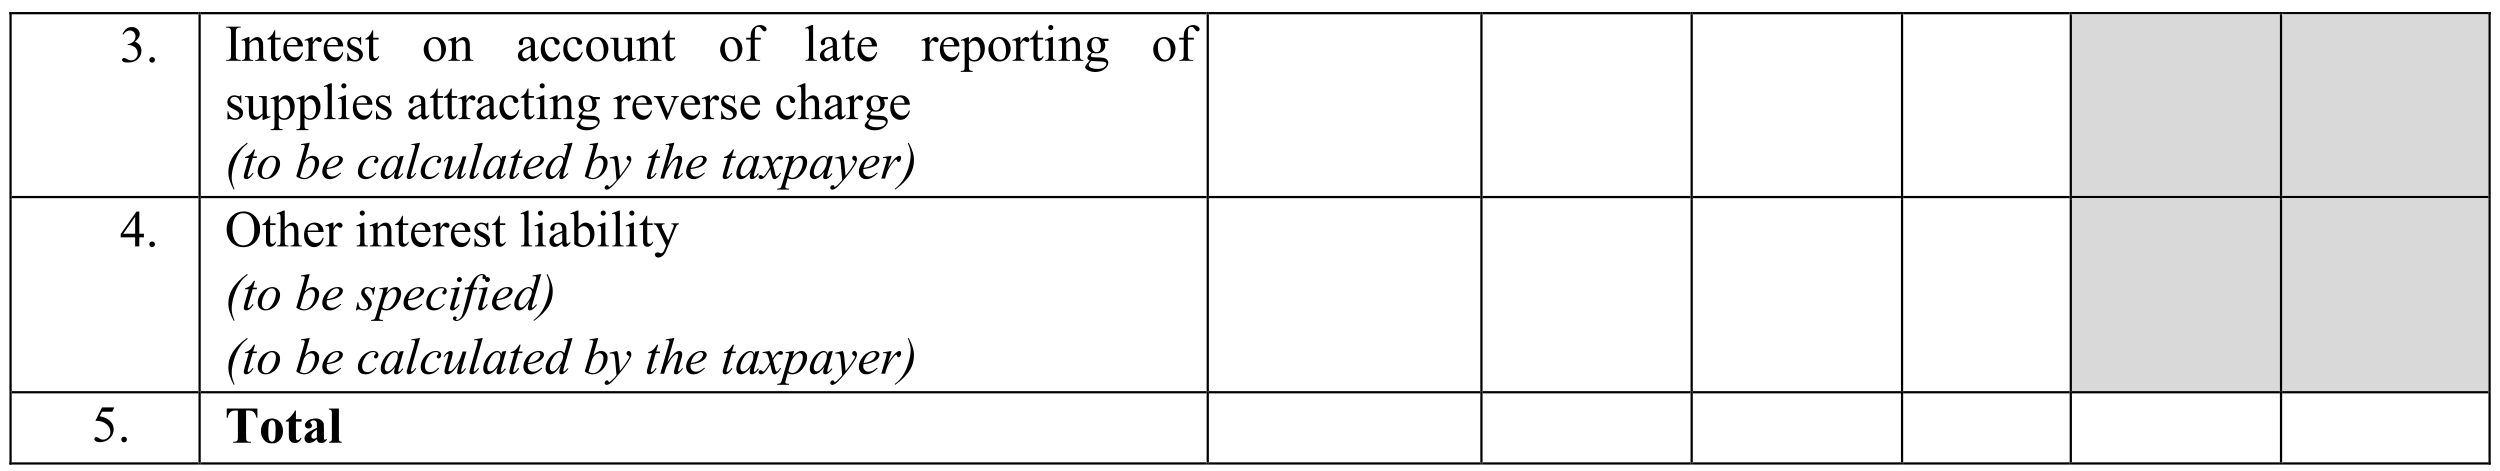 <?xml version="1.0" encoding="UTF-8"?>
<svg xmlns="http://www.w3.org/2000/svg" xmlns:xlink="http://www.w3.org/1999/xlink" width="535.108pt" height="100.779pt" viewBox="0 0 535.108 100.779" version="1.1">
<defs>
<g>
<symbol overflow="visible" id="glyph0-0">
<path style="stroke:none;" d="M 1.531 0 L 1.531 -6.906 L 7.062 -6.906 L 7.062 0 Z M 1.703 -0.172 L 6.875 -0.172 L 6.875 -6.734 L 1.703 -6.734 Z M 1.703 -0.172 "/>
</symbol>
<symbol overflow="visible" id="glyph0-1">
<path style="stroke:none;" d="M 0.562 -5.922 C 0.77 -6.41 1.031 -6.789 1.344 -7.062 C 1.664 -7.332 2.066 -7.469 2.547 -7.469 C 3.129 -7.469 3.578 -7.273 3.891 -6.891 C 4.129 -6.609 4.25 -6.305 4.25 -5.984 C 4.25 -5.453 3.91 -4.898 3.234 -4.328 C 3.691 -4.148 4.035 -3.895 4.266 -3.562 C 4.492 -3.238 4.609 -2.859 4.609 -2.422 C 4.609 -1.785 4.406 -1.238 4 -0.781 C 3.477 -0.176 2.719 0.125 1.719 0.125 C 1.227 0.125 0.895 0.066 0.719 -0.047 C 0.539 -0.172 0.453 -0.305 0.453 -0.453 C 0.453 -0.555 0.492 -0.645 0.578 -0.719 C 0.66 -0.801 0.758 -0.844 0.875 -0.844 C 0.969 -0.844 1.062 -0.828 1.156 -0.797 C 1.219 -0.773 1.352 -0.707 1.562 -0.594 C 1.781 -0.488 1.93 -0.426 2.016 -0.406 C 2.148 -0.363 2.289 -0.344 2.438 -0.344 C 2.812 -0.344 3.133 -0.484 3.406 -0.766 C 3.676 -1.047 3.812 -1.383 3.812 -1.781 C 3.812 -2.062 3.75 -2.336 3.625 -2.609 C 3.531 -2.805 3.426 -2.957 3.312 -3.062 C 3.156 -3.207 2.941 -3.336 2.672 -3.453 C 2.398 -3.566 2.125 -3.625 1.844 -3.625 L 1.672 -3.625 L 1.672 -3.797 C 1.961 -3.828 2.25 -3.926 2.531 -4.094 C 2.82 -4.27 3.031 -4.473 3.156 -4.703 C 3.281 -4.941 3.344 -5.203 3.344 -5.484 C 3.344 -5.859 3.227 -6.16 3 -6.391 C 2.77 -6.617 2.484 -6.734 2.141 -6.734 C 1.578 -6.734 1.109 -6.438 0.734 -5.844 Z M 0.562 -5.922 "/>
</symbol>
<symbol overflow="visible" id="glyph0-2">
<path style="stroke:none;" d="M 1.375 -1.047 C 1.551 -1.047 1.695 -0.988 1.812 -0.875 C 1.926 -0.758 1.984 -0.617 1.984 -0.453 C 1.984 -0.285 1.922 -0.141 1.797 -0.016 C 1.68 0.098 1.539 0.156 1.375 0.156 C 1.207 0.156 1.066 0.098 0.953 -0.016 C 0.836 -0.141 0.781 -0.285 0.781 -0.453 C 0.781 -0.617 0.836 -0.758 0.953 -0.875 C 1.066 -0.988 1.207 -1.047 1.375 -1.047 Z M 1.375 -1.047 "/>
</symbol>
<symbol overflow="visible" id="glyph0-3">
<path style="stroke:none;" d=""/>
</symbol>
<symbol overflow="visible" id="glyph0-4">
<path style="stroke:none;" d="M 3.406 -0.203 L 3.406 0 L 0.281 0 L 0.281 -0.203 L 0.531 -0.203 C 0.832 -0.203 1.051 -0.289 1.188 -0.469 C 1.281 -0.582 1.328 -0.859 1.328 -1.297 L 1.328 -6.016 C 1.328 -6.391 1.301 -6.633 1.25 -6.75 C 1.219 -6.844 1.145 -6.922 1.031 -6.984 C 0.875 -7.066 0.707 -7.109 0.531 -7.109 L 0.281 -7.109 L 0.281 -7.312 L 3.406 -7.312 L 3.406 -7.109 L 3.141 -7.109 C 2.848 -7.109 2.629 -7.02 2.484 -6.844 C 2.398 -6.727 2.359 -6.453 2.359 -6.016 L 2.359 -1.297 C 2.359 -0.922 2.379 -0.676 2.422 -0.562 C 2.461 -0.469 2.539 -0.391 2.656 -0.328 C 2.812 -0.242 2.973 -0.203 3.141 -0.203 Z M 3.406 -0.203 "/>
</symbol>
<symbol overflow="visible" id="glyph0-5">
<path style="stroke:none;" d="M 1.781 -4.047 C 2.363 -4.742 2.914 -5.094 3.438 -5.094 C 3.707 -5.094 3.938 -5.023 4.125 -4.891 C 4.32 -4.754 4.477 -4.531 4.594 -4.219 C 4.676 -4 4.719 -3.664 4.719 -3.219 L 4.719 -1.109 C 4.719 -0.797 4.742 -0.586 4.797 -0.484 C 4.836 -0.391 4.898 -0.316 4.984 -0.266 C 5.078 -0.211 5.238 -0.188 5.469 -0.188 L 5.469 0 L 3.031 0 L 3.031 -0.188 L 3.141 -0.188 C 3.367 -0.188 3.523 -0.223 3.609 -0.297 C 3.703 -0.367 3.77 -0.473 3.812 -0.609 C 3.82 -0.66 3.828 -0.828 3.828 -1.109 L 3.828 -3.141 C 3.828 -3.586 3.77 -3.91 3.656 -4.109 C 3.539 -4.316 3.344 -4.422 3.062 -4.422 C 2.633 -4.422 2.207 -4.188 1.781 -3.719 L 1.781 -1.109 C 1.781 -0.773 1.801 -0.57 1.844 -0.5 C 1.895 -0.395 1.961 -0.316 2.047 -0.266 C 2.141 -0.211 2.32 -0.188 2.594 -0.188 L 2.594 0 L 0.141 0 L 0.141 -0.188 L 0.25 -0.188 C 0.5 -0.188 0.664 -0.25 0.75 -0.375 C 0.844 -0.508 0.891 -0.754 0.891 -1.109 L 0.891 -2.953 C 0.891 -3.547 0.875 -3.906 0.844 -4.031 C 0.82 -4.164 0.781 -4.254 0.719 -4.297 C 0.664 -4.348 0.594 -4.375 0.5 -4.375 C 0.406 -4.375 0.285 -4.344 0.141 -4.281 L 0.062 -4.484 L 1.547 -5.094 L 1.781 -5.094 Z M 1.781 -4.047 "/>
</symbol>
<symbol overflow="visible" id="glyph0-6">
<path style="stroke:none;" d="M 1.781 -6.562 L 1.781 -4.938 L 2.938 -4.938 L 2.938 -4.562 L 1.781 -4.562 L 1.781 -1.359 C 1.781 -1.035 1.828 -0.816 1.922 -0.703 C 2.016 -0.598 2.129 -0.547 2.266 -0.547 C 2.391 -0.547 2.504 -0.582 2.609 -0.656 C 2.723 -0.727 2.812 -0.836 2.875 -0.984 L 3.078 -0.984 C 2.953 -0.629 2.773 -0.363 2.547 -0.188 C 2.316 -0.008 2.082 0.078 1.844 0.078 C 1.676 0.078 1.508 0.035 1.344 -0.047 C 1.188 -0.141 1.07 -0.27 1 -0.438 C 0.926 -0.613 0.891 -0.879 0.891 -1.234 L 0.891 -4.562 L 0.109 -4.562 L 0.109 -4.734 C 0.305 -4.816 0.508 -4.953 0.719 -5.141 C 0.926 -5.328 1.109 -5.551 1.266 -5.812 C 1.348 -5.945 1.461 -6.195 1.609 -6.562 Z M 1.781 -6.562 "/>
</symbol>
<symbol overflow="visible" id="glyph0-7">
<path style="stroke:none;" d="M 1.172 -3.078 C 1.172 -2.348 1.348 -1.773 1.703 -1.359 C 2.066 -0.941 2.492 -0.734 2.984 -0.734 C 3.305 -0.734 3.586 -0.82 3.828 -1 C 4.066 -1.176 4.266 -1.477 4.422 -1.906 L 4.594 -1.797 C 4.52 -1.305 4.301 -0.859 3.938 -0.453 C 3.57 -0.047 3.113 0.156 2.562 0.156 C 1.969 0.156 1.457 -0.07 1.031 -0.531 C 0.613 -1 0.406 -1.625 0.406 -2.406 C 0.406 -3.25 0.617 -3.906 1.047 -4.375 C 1.484 -4.852 2.031 -5.094 2.688 -5.094 C 3.238 -5.094 3.691 -4.91 4.047 -4.547 C 4.41 -4.18 4.594 -3.691 4.594 -3.078 Z M 1.172 -3.391 L 3.469 -3.391 C 3.445 -3.711 3.406 -3.938 3.344 -4.062 C 3.258 -4.258 3.129 -4.414 2.953 -4.531 C 2.773 -4.645 2.586 -4.703 2.391 -4.703 C 2.086 -4.703 1.816 -4.586 1.578 -4.359 C 1.348 -4.129 1.211 -3.805 1.172 -3.391 Z M 1.172 -3.391 "/>
</symbol>
<symbol overflow="visible" id="glyph0-8">
<path style="stroke:none;" d="M 1.797 -5.094 L 1.797 -3.969 C 2.203 -4.719 2.625 -5.094 3.062 -5.094 C 3.258 -5.094 3.422 -5.031 3.547 -4.906 C 3.68 -4.781 3.75 -4.641 3.75 -4.484 C 3.75 -4.348 3.703 -4.227 3.609 -4.125 C 3.516 -4.031 3.406 -3.984 3.281 -3.984 C 3.145 -3.984 3 -4.047 2.844 -4.172 C 2.688 -4.297 2.57 -4.359 2.5 -4.359 C 2.438 -4.359 2.367 -4.32 2.297 -4.25 C 2.129 -4.102 1.961 -3.859 1.797 -3.516 L 1.797 -1.156 C 1.797 -0.883 1.828 -0.676 1.891 -0.531 C 1.941 -0.438 2.023 -0.352 2.141 -0.281 C 2.254 -0.219 2.426 -0.188 2.656 -0.188 L 2.656 0 L 0.125 0 L 0.125 -0.188 C 0.375 -0.188 0.562 -0.227 0.688 -0.312 C 0.77 -0.375 0.832 -0.469 0.875 -0.594 C 0.895 -0.645 0.906 -0.816 0.906 -1.109 L 0.906 -3.031 C 0.906 -3.602 0.891 -3.941 0.859 -4.047 C 0.836 -4.16 0.797 -4.242 0.734 -4.297 C 0.672 -4.348 0.594 -4.375 0.5 -4.375 C 0.383 -4.375 0.258 -4.344 0.125 -4.281 L 0.062 -4.484 L 1.562 -5.094 Z M 1.797 -5.094 "/>
</symbol>
<symbol overflow="visible" id="glyph0-9">
<path style="stroke:none;" d="M 3.531 -5.094 L 3.531 -3.406 L 3.359 -3.406 C 3.223 -3.938 3.047 -4.297 2.828 -4.484 C 2.617 -4.672 2.348 -4.766 2.016 -4.766 C 1.766 -4.766 1.562 -4.695 1.406 -4.562 C 1.25 -4.438 1.172 -4.289 1.172 -4.125 C 1.172 -3.926 1.227 -3.754 1.344 -3.609 C 1.457 -3.461 1.688 -3.305 2.031 -3.141 L 2.812 -2.75 C 3.539 -2.395 3.906 -1.926 3.906 -1.344 C 3.906 -0.895 3.734 -0.531 3.391 -0.25 C 3.055 0.02 2.68 0.156 2.266 0.156 C 1.961 0.156 1.613 0.098 1.219 -0.016 C 1.102 -0.047 1.008 -0.062 0.938 -0.062 C 0.852 -0.062 0.785 -0.016 0.734 0.078 L 0.562 0.078 L 0.562 -1.688 L 0.734 -1.688 C 0.836 -1.188 1.031 -0.805 1.312 -0.547 C 1.602 -0.297 1.922 -0.172 2.266 -0.172 C 2.516 -0.172 2.719 -0.242 2.875 -0.391 C 3.031 -0.535 3.109 -0.707 3.109 -0.906 C 3.109 -1.156 3.02 -1.363 2.844 -1.531 C 2.676 -1.707 2.332 -1.922 1.812 -2.172 C 1.289 -2.43 0.945 -2.664 0.781 -2.875 C 0.625 -3.082 0.547 -3.344 0.547 -3.656 C 0.547 -4.062 0.68 -4.398 0.953 -4.672 C 1.234 -4.953 1.594 -5.094 2.031 -5.094 C 2.227 -5.094 2.469 -5.051 2.75 -4.969 C 2.926 -4.906 3.047 -4.875 3.109 -4.875 C 3.172 -4.875 3.219 -4.883 3.25 -4.906 C 3.281 -4.938 3.316 -5 3.359 -5.094 Z M 3.531 -5.094 "/>
</symbol>
<symbol overflow="visible" id="glyph0-10">
<path style="stroke:none;" d="M 2.766 -5.094 C 3.516 -5.094 4.113 -4.805 4.562 -4.234 C 4.945 -3.742 5.141 -3.188 5.141 -2.562 C 5.141 -2.125 5.031 -1.676 4.812 -1.219 C 4.602 -0.77 4.312 -0.426 3.938 -0.188 C 3.57 0.039 3.16 0.156 2.703 0.156 C 1.953 0.156 1.359 -0.141 0.922 -0.734 C 0.555 -1.234 0.375 -1.797 0.375 -2.422 C 0.375 -2.867 0.484 -3.316 0.703 -3.766 C 0.93 -4.211 1.227 -4.547 1.594 -4.766 C 1.957 -4.984 2.348 -5.094 2.766 -5.094 Z M 2.594 -4.734 C 2.406 -4.734 2.211 -4.676 2.016 -4.562 C 1.828 -4.445 1.672 -4.25 1.547 -3.969 C 1.43 -3.688 1.375 -3.32 1.375 -2.875 C 1.375 -2.156 1.516 -1.535 1.797 -1.016 C 2.086 -0.492 2.469 -0.234 2.938 -0.234 C 3.281 -0.234 3.566 -0.375 3.797 -0.656 C 4.023 -0.945 4.141 -1.441 4.141 -2.141 C 4.141 -3.023 3.953 -3.719 3.578 -4.219 C 3.316 -4.562 2.988 -4.734 2.594 -4.734 Z M 2.594 -4.734 "/>
</symbol>
<symbol overflow="visible" id="glyph0-11">
<path style="stroke:none;" d="M 3.141 -0.719 C 2.641 -0.32 2.32 -0.094 2.188 -0.031 C 2 0.062 1.789 0.109 1.562 0.109 C 1.227 0.109 0.945 -0.004 0.719 -0.234 C 0.5 -0.473 0.391 -0.785 0.391 -1.172 C 0.391 -1.41 0.445 -1.617 0.562 -1.797 C 0.707 -2.035 0.961 -2.266 1.328 -2.484 C 1.691 -2.703 2.297 -2.969 3.141 -3.281 L 3.141 -3.469 C 3.141 -3.957 3.062 -4.289 2.906 -4.469 C 2.75 -4.656 2.523 -4.75 2.234 -4.75 C 2.004 -4.75 1.82 -4.691 1.688 -4.578 C 1.551 -4.453 1.484 -4.312 1.484 -4.156 L 1.5 -3.844 C 1.5 -3.676 1.453 -3.547 1.359 -3.453 C 1.273 -3.367 1.164 -3.328 1.031 -3.328 C 0.906 -3.328 0.797 -3.375 0.703 -3.469 C 0.617 -3.562 0.578 -3.688 0.578 -3.844 C 0.578 -4.156 0.734 -4.441 1.047 -4.703 C 1.367 -4.961 1.816 -5.094 2.391 -5.094 C 2.828 -5.094 3.188 -5.016 3.469 -4.859 C 3.676 -4.754 3.832 -4.582 3.938 -4.344 C 4 -4.188 4.031 -3.867 4.031 -3.391 L 4.031 -1.719 C 4.031 -1.25 4.039 -0.957 4.062 -0.844 C 4.082 -0.738 4.113 -0.664 4.156 -0.625 C 4.195 -0.594 4.242 -0.578 4.297 -0.578 C 4.348 -0.578 4.395 -0.594 4.438 -0.625 C 4.52 -0.664 4.664 -0.797 4.875 -1.016 L 4.875 -0.719 C 4.477 -0.176 4.098 0.094 3.734 0.094 C 3.555 0.094 3.414 0.035 3.312 -0.078 C 3.207 -0.203 3.148 -0.414 3.141 -0.719 Z M 3.141 -1.062 L 3.141 -2.938 C 2.598 -2.727 2.25 -2.578 2.094 -2.484 C 1.812 -2.328 1.609 -2.16 1.484 -1.984 C 1.359 -1.816 1.297 -1.629 1.297 -1.422 C 1.297 -1.16 1.375 -0.941 1.531 -0.766 C 1.688 -0.598 1.863 -0.516 2.062 -0.516 C 2.332 -0.516 2.691 -0.695 3.141 -1.062 Z M 3.141 -1.062 "/>
</symbol>
<symbol overflow="visible" id="glyph0-12">
<path style="stroke:none;" d="M 4.547 -1.875 C 4.41 -1.227 4.145 -0.727 3.75 -0.375 C 3.363 -0.02 2.938 0.156 2.469 0.156 C 1.906 0.156 1.414 -0.078 1 -0.547 C 0.582 -1.023 0.375 -1.664 0.375 -2.469 C 0.375 -3.238 0.602 -3.867 1.062 -4.359 C 1.531 -4.848 2.086 -5.094 2.734 -5.094 C 3.223 -5.094 3.625 -4.961 3.938 -4.703 C 4.25 -4.441 4.406 -4.176 4.406 -3.906 C 4.406 -3.758 4.359 -3.645 4.266 -3.562 C 4.18 -3.477 4.062 -3.438 3.906 -3.438 C 3.688 -3.438 3.523 -3.504 3.422 -3.641 C 3.359 -3.723 3.316 -3.867 3.297 -4.078 C 3.273 -4.285 3.203 -4.445 3.078 -4.562 C 2.953 -4.664 2.781 -4.719 2.562 -4.719 C 2.195 -4.719 1.906 -4.586 1.688 -4.328 C 1.395 -3.973 1.25 -3.504 1.25 -2.922 C 1.25 -2.336 1.395 -1.816 1.688 -1.359 C 1.977 -0.91 2.367 -0.688 2.859 -0.688 C 3.211 -0.688 3.531 -0.805 3.812 -1.047 C 4.008 -1.211 4.203 -1.516 4.391 -1.953 Z M 4.547 -1.875 "/>
</symbol>
<symbol overflow="visible" id="glyph0-13">
<path style="stroke:none;" d="M 4.672 -4.938 L 4.672 -1.953 C 4.672 -1.379 4.68 -1.023 4.703 -0.891 C 4.734 -0.766 4.781 -0.676 4.844 -0.625 C 4.906 -0.582 4.973 -0.562 5.047 -0.562 C 5.16 -0.562 5.289 -0.586 5.438 -0.641 L 5.5 -0.453 L 4.031 0.156 L 3.781 0.156 L 3.781 -0.891 C 3.363 -0.43 3.039 -0.141 2.812 -0.016 C 2.594 0.098 2.359 0.156 2.109 0.156 C 1.828 0.156 1.582 0.078 1.375 -0.078 C 1.176 -0.242 1.035 -0.453 0.953 -0.703 C 0.879 -0.953 0.844 -1.312 0.844 -1.781 L 0.844 -3.984 C 0.844 -4.211 0.816 -4.367 0.766 -4.453 C 0.723 -4.547 0.648 -4.617 0.547 -4.672 C 0.453 -4.723 0.273 -4.742 0.016 -4.734 L 0.016 -4.938 L 1.75 -4.938 L 1.75 -1.641 C 1.75 -1.172 1.828 -0.863 1.984 -0.719 C 2.141 -0.582 2.332 -0.516 2.562 -0.516 C 2.719 -0.516 2.891 -0.562 3.078 -0.656 C 3.273 -0.75 3.508 -0.938 3.781 -1.219 L 3.781 -4.016 C 3.781 -4.297 3.727 -4.484 3.625 -4.578 C 3.531 -4.68 3.32 -4.734 3 -4.734 L 3 -4.938 Z M 4.672 -4.938 "/>
</symbol>
<symbol overflow="visible" id="glyph0-14">
<path style="stroke:none;" d="M 2.281 -4.547 L 2.281 -1.312 C 2.281 -0.844 2.328 -0.551 2.422 -0.438 C 2.555 -0.27 2.738 -0.188 2.969 -0.188 L 3.406 -0.188 L 3.406 0 L 0.453 0 L 0.453 -0.188 L 0.672 -0.188 C 0.816 -0.188 0.945 -0.223 1.062 -0.297 C 1.188 -0.367 1.27 -0.469 1.312 -0.594 C 1.363 -0.719 1.391 -0.957 1.391 -1.312 L 1.391 -4.547 L 0.422 -4.547 L 0.422 -4.938 L 1.391 -4.938 L 1.391 -5.266 C 1.391 -5.754 1.469 -6.172 1.625 -6.516 C 1.781 -6.859 2.02 -7.133 2.344 -7.344 C 2.676 -7.551 3.047 -7.656 3.453 -7.656 C 3.828 -7.656 4.172 -7.535 4.484 -7.297 C 4.691 -7.129 4.797 -6.945 4.797 -6.75 C 4.797 -6.645 4.75 -6.539 4.656 -6.438 C 4.562 -6.344 4.461 -6.297 4.359 -6.297 C 4.273 -6.297 4.188 -6.328 4.094 -6.391 C 4 -6.453 3.883 -6.578 3.75 -6.766 C 3.625 -6.961 3.504 -7.098 3.391 -7.172 C 3.273 -7.234 3.148 -7.266 3.016 -7.266 C 2.848 -7.266 2.707 -7.219 2.594 -7.125 C 2.477 -7.039 2.395 -6.906 2.344 -6.719 C 2.301 -6.539 2.281 -6.066 2.281 -5.297 L 2.281 -4.938 L 3.547 -4.938 L 3.547 -4.547 Z M 2.281 -4.547 "/>
</symbol>
<symbol overflow="visible" id="glyph0-15">
<path style="stroke:none;" d="M 2.047 -7.672 L 2.047 -1.109 C 2.047 -0.805 2.066 -0.602 2.109 -0.5 C 2.148 -0.395 2.219 -0.316 2.312 -0.266 C 2.406 -0.211 2.582 -0.188 2.844 -0.188 L 2.844 0 L 0.422 0 L 0.422 -0.188 C 0.648 -0.188 0.805 -0.207 0.891 -0.25 C 0.973 -0.301 1.035 -0.379 1.078 -0.484 C 1.129 -0.598 1.156 -0.805 1.156 -1.109 L 1.156 -5.609 C 1.156 -6.16 1.141 -6.5 1.109 -6.625 C 1.086 -6.758 1.047 -6.848 0.984 -6.891 C 0.93 -6.941 0.863 -6.969 0.781 -6.969 C 0.688 -6.969 0.566 -6.938 0.422 -6.875 L 0.328 -7.062 L 1.797 -7.672 Z M 2.047 -7.672 "/>
</symbol>
<symbol overflow="visible" id="glyph0-16">
<path style="stroke:none;" d="M -0.016 -4.453 L 1.516 -5.062 L 1.719 -5.062 L 1.719 -3.906 C 1.969 -4.344 2.223 -4.648 2.484 -4.828 C 2.742 -5.004 3.016 -5.094 3.297 -5.094 C 3.797 -5.094 4.207 -4.895 4.531 -4.5 C 4.938 -4.031 5.141 -3.414 5.141 -2.656 C 5.141 -1.801 4.895 -1.094 4.406 -0.531 C 4.008 -0.07 3.504 0.156 2.891 0.156 C 2.617 0.156 2.391 0.113 2.203 0.031 C 2.055 -0.02 1.895 -0.125 1.719 -0.281 L 1.719 1.219 C 1.719 1.551 1.738 1.766 1.781 1.859 C 1.82 1.953 1.891 2.023 1.984 2.078 C 2.086 2.129 2.273 2.156 2.547 2.156 L 2.547 2.359 L -0.031 2.359 L -0.031 2.156 L 0.094 2.156 C 0.289 2.164 0.461 2.129 0.609 2.047 C 0.672 2.004 0.719 1.938 0.75 1.844 C 0.789 1.758 0.812 1.539 0.812 1.188 L 0.812 -3.484 C 0.812 -3.805 0.797 -4.008 0.766 -4.094 C 0.742 -4.176 0.703 -4.238 0.641 -4.281 C 0.578 -4.332 0.492 -4.359 0.391 -4.359 C 0.297 -4.359 0.18 -4.332 0.047 -4.281 Z M 1.719 -3.594 L 1.719 -1.75 C 1.719 -1.352 1.734 -1.086 1.766 -0.953 C 1.816 -0.742 1.938 -0.562 2.125 -0.406 C 2.32 -0.25 2.57 -0.172 2.875 -0.172 C 3.238 -0.172 3.531 -0.312 3.75 -0.594 C 4.039 -0.957 4.188 -1.473 4.188 -2.141 C 4.188 -2.898 4.02 -3.484 3.688 -3.891 C 3.457 -4.16 3.188 -4.297 2.875 -4.297 C 2.695 -4.297 2.523 -4.254 2.359 -4.172 C 2.223 -4.109 2.008 -3.914 1.719 -3.594 Z M 1.719 -3.594 "/>
</symbol>
<symbol overflow="visible" id="glyph0-17">
<path style="stroke:none;" d="M 1.609 -7.672 C 1.754 -7.672 1.879 -7.617 1.984 -7.516 C 2.086 -7.41 2.141 -7.281 2.141 -7.125 C 2.141 -6.977 2.086 -6.848 1.984 -6.734 C 1.879 -6.629 1.754 -6.578 1.609 -6.578 C 1.453 -6.578 1.316 -6.629 1.203 -6.734 C 1.098 -6.848 1.047 -6.977 1.047 -7.125 C 1.047 -7.281 1.098 -7.41 1.203 -7.516 C 1.316 -7.617 1.453 -7.672 1.609 -7.672 Z M 2.047 -5.094 L 2.047 -1.109 C 2.047 -0.805 2.066 -0.602 2.109 -0.5 C 2.16 -0.395 2.227 -0.316 2.312 -0.266 C 2.406 -0.211 2.566 -0.188 2.797 -0.188 L 2.797 0 L 0.406 0 L 0.406 -0.188 C 0.645 -0.188 0.805 -0.207 0.891 -0.25 C 0.973 -0.301 1.035 -0.379 1.078 -0.484 C 1.129 -0.598 1.156 -0.805 1.156 -1.109 L 1.156 -3.016 C 1.156 -3.555 1.141 -3.906 1.109 -4.062 C 1.078 -4.176 1.035 -4.254 0.984 -4.297 C 0.93 -4.348 0.859 -4.375 0.766 -4.375 C 0.66 -4.375 0.539 -4.344 0.406 -4.281 L 0.328 -4.484 L 1.812 -5.094 Z M 2.047 -5.094 "/>
</symbol>
<symbol overflow="visible" id="glyph0-18">
<path style="stroke:none;" d="M 1.672 -1.797 C 1.367 -1.941 1.133 -2.145 0.969 -2.406 C 0.812 -2.676 0.734 -2.973 0.734 -3.297 C 0.734 -3.785 0.914 -4.207 1.281 -4.562 C 1.645 -4.914 2.117 -5.094 2.703 -5.094 C 3.172 -5.094 3.578 -4.973 3.922 -4.734 L 4.969 -4.734 C 5.125 -4.734 5.211 -4.727 5.234 -4.719 C 5.266 -4.719 5.285 -4.707 5.297 -4.688 C 5.316 -4.656 5.328 -4.598 5.328 -4.516 C 5.328 -4.422 5.316 -4.352 5.297 -4.312 C 5.285 -4.289 5.266 -4.273 5.234 -4.266 C 5.211 -4.254 5.125 -4.25 4.969 -4.25 L 4.328 -4.25 C 4.523 -4 4.625 -3.672 4.625 -3.266 C 4.625 -2.805 4.445 -2.41 4.094 -2.078 C 3.75 -1.754 3.281 -1.594 2.688 -1.594 C 2.438 -1.594 2.188 -1.629 1.938 -1.703 C 1.77 -1.566 1.66 -1.445 1.609 -1.344 C 1.555 -1.238 1.531 -1.148 1.531 -1.078 C 1.531 -1.016 1.555 -0.953 1.609 -0.891 C 1.672 -0.836 1.789 -0.801 1.969 -0.781 C 2.062 -0.758 2.312 -0.742 2.719 -0.734 C 3.457 -0.723 3.938 -0.695 4.156 -0.656 C 4.488 -0.613 4.754 -0.488 4.953 -0.281 C 5.16 -0.082 5.266 0.16 5.266 0.453 C 5.266 0.859 5.07 1.238 4.688 1.594 C 4.125 2.125 3.391 2.391 2.484 2.391 C 1.797 2.391 1.211 2.234 0.734 1.922 C 0.461 1.734 0.328 1.547 0.328 1.359 C 0.328 1.266 0.348 1.176 0.391 1.094 C 0.453 0.957 0.578 0.773 0.766 0.547 C 0.785 0.504 0.969 0.305 1.312 -0.047 C 1.125 -0.148 0.988 -0.242 0.906 -0.328 C 0.832 -0.422 0.797 -0.523 0.797 -0.641 C 0.797 -0.766 0.848 -0.91 0.953 -1.078 C 1.055 -1.254 1.297 -1.492 1.672 -1.797 Z M 2.609 -4.828 C 2.336 -4.828 2.113 -4.719 1.938 -4.5 C 1.758 -4.289 1.672 -3.969 1.672 -3.531 C 1.672 -2.969 1.789 -2.531 2.031 -2.219 C 2.219 -1.977 2.457 -1.859 2.75 -1.859 C 3.02 -1.859 3.242 -1.957 3.422 -2.156 C 3.598 -2.363 3.688 -2.688 3.688 -3.125 C 3.688 -3.695 3.562 -4.145 3.312 -4.469 C 3.125 -4.707 2.891 -4.828 2.609 -4.828 Z M 1.609 0 C 1.441 0.188 1.312 0.359 1.219 0.516 C 1.133 0.672 1.094 0.816 1.094 0.953 C 1.094 1.117 1.195 1.27 1.406 1.406 C 1.77 1.625 2.289 1.734 2.969 1.734 C 3.613 1.734 4.086 1.617 4.391 1.391 C 4.703 1.16 4.859 0.914 4.859 0.656 C 4.859 0.477 4.77 0.348 4.594 0.266 C 4.406 0.18 4.035 0.133 3.484 0.125 C 2.672 0.102 2.047 0.062 1.609 0 Z M 1.609 0 "/>
</symbol>
<symbol overflow="visible" id="glyph0-19">
<path style="stroke:none;" d="M 0.094 -4.938 L 2.422 -4.938 L 2.422 -4.734 L 2.266 -4.734 C 2.129 -4.734 2.02 -4.695 1.938 -4.625 C 1.863 -4.562 1.828 -4.473 1.828 -4.359 C 1.828 -4.234 1.867 -4.086 1.953 -3.922 L 3.094 -1.188 L 4.25 -4.016 C 4.332 -4.223 4.375 -4.379 4.375 -4.484 C 4.375 -4.523 4.359 -4.562 4.328 -4.594 C 4.285 -4.656 4.234 -4.691 4.172 -4.703 C 4.117 -4.723 4 -4.734 3.812 -4.734 L 3.812 -4.938 L 5.422 -4.938 L 5.422 -4.734 C 5.234 -4.723 5.102 -4.688 5.031 -4.625 C 4.906 -4.52 4.789 -4.344 4.688 -4.094 L 2.938 0.156 L 2.719 0.156 L 0.953 -4.016 C 0.879 -4.211 0.805 -4.352 0.734 -4.438 C 0.66 -4.52 0.566 -4.594 0.453 -4.656 C 0.391 -4.688 0.27 -4.711 0.094 -4.734 Z M 0.094 -4.938 "/>
</symbol>
<symbol overflow="visible" id="glyph0-20">
<path style="stroke:none;" d="M 1.797 -7.672 L 1.797 -4.062 C 2.191 -4.5 2.504 -4.781 2.734 -4.906 C 2.973 -5.031 3.211 -5.094 3.453 -5.094 C 3.734 -5.094 3.973 -5.016 4.172 -4.859 C 4.367 -4.703 4.52 -4.457 4.625 -4.125 C 4.688 -3.895 4.719 -3.473 4.719 -2.859 L 4.719 -1.109 C 4.719 -0.797 4.742 -0.582 4.797 -0.469 C 4.828 -0.383 4.883 -0.316 4.969 -0.266 C 5.062 -0.211 5.223 -0.188 5.453 -0.188 L 5.453 0 L 3.031 0 L 3.031 -0.188 L 3.141 -0.188 C 3.367 -0.188 3.523 -0.223 3.609 -0.297 C 3.703 -0.367 3.77 -0.473 3.812 -0.609 C 3.82 -0.672 3.828 -0.836 3.828 -1.109 L 3.828 -2.859 C 3.828 -3.398 3.797 -3.754 3.734 -3.922 C 3.68 -4.098 3.594 -4.227 3.469 -4.312 C 3.352 -4.395 3.207 -4.438 3.031 -4.438 C 2.852 -4.438 2.672 -4.391 2.484 -4.297 C 2.297 -4.203 2.066 -4.016 1.797 -3.734 L 1.797 -1.109 C 1.797 -0.773 1.812 -0.566 1.844 -0.484 C 1.883 -0.398 1.957 -0.328 2.062 -0.266 C 2.164 -0.211 2.344 -0.188 2.594 -0.188 L 2.594 0 L 0.141 0 L 0.141 -0.188 C 0.359 -0.188 0.531 -0.223 0.656 -0.297 C 0.727 -0.328 0.785 -0.395 0.828 -0.5 C 0.879 -0.602 0.906 -0.805 0.906 -1.109 L 0.906 -5.594 C 0.906 -6.156 0.891 -6.5 0.859 -6.625 C 0.828 -6.758 0.785 -6.848 0.734 -6.891 C 0.68 -6.941 0.609 -6.969 0.516 -6.969 C 0.441 -6.969 0.316 -6.938 0.141 -6.875 L 0.062 -7.062 L 1.547 -7.672 Z M 1.797 -7.672 "/>
</symbol>
<symbol overflow="visible" id="glyph0-21">
<path style="stroke:none;" d="M 5.141 -2.703 L 5.141 -1.938 L 4.156 -1.938 L 4.156 0 L 3.266 0 L 3.266 -1.938 L 0.172 -1.938 L 0.172 -2.625 L 3.562 -7.469 L 4.156 -7.469 L 4.156 -2.703 Z M 3.266 -2.703 L 3.266 -6.328 L 0.703 -2.703 Z M 3.266 -2.703 "/>
</symbol>
<symbol overflow="visible" id="glyph0-22">
<path style="stroke:none;" d="M 4.047 -7.484 C 4.992 -7.484 5.812 -7.117 6.5 -6.391 C 7.195 -5.672 7.547 -4.773 7.547 -3.703 C 7.547 -2.586 7.195 -1.66 6.5 -0.922 C 5.801 -0.191 4.953 0.172 3.953 0.172 C 2.941 0.172 2.094 -0.188 1.406 -0.906 C 0.727 -1.625 0.391 -2.551 0.391 -3.688 C 0.391 -4.844 0.785 -5.789 1.578 -6.531 C 2.266 -7.164 3.086 -7.484 4.047 -7.484 Z M 3.938 -7.094 C 3.281 -7.094 2.754 -6.848 2.359 -6.359 C 1.867 -5.754 1.625 -4.867 1.625 -3.703 C 1.625 -2.516 1.879 -1.598 2.391 -0.953 C 2.785 -0.461 3.301 -0.219 3.938 -0.219 C 4.625 -0.219 5.191 -0.484 5.641 -1.016 C 6.086 -1.555 6.312 -2.398 6.312 -3.547 C 6.312 -4.805 6.066 -5.742 5.578 -6.359 C 5.18 -6.848 4.633 -7.094 3.938 -7.094 Z M 3.938 -7.094 "/>
</symbol>
<symbol overflow="visible" id="glyph0-23">
<path style="stroke:none;" d="M 1.703 -4.094 C 2.18 -4.758 2.695 -5.094 3.25 -5.094 C 3.75 -5.094 4.188 -4.875 4.562 -4.438 C 4.945 -4 5.141 -3.406 5.141 -2.656 C 5.141 -1.781 4.848 -1.078 4.266 -0.547 C 3.766 -0.078 3.207 0.156 2.594 0.156 C 2.301 0.156 2.004 0.102 1.703 0 C 1.41 -0.102 1.113 -0.258 0.812 -0.469 L 0.812 -5.594 C 0.812 -6.156 0.797 -6.5 0.766 -6.625 C 0.742 -6.758 0.703 -6.848 0.641 -6.891 C 0.586 -6.941 0.516 -6.969 0.422 -6.969 C 0.328 -6.969 0.203 -6.938 0.047 -6.875 L -0.031 -7.062 L 1.453 -7.672 L 1.703 -7.672 Z M 1.703 -3.75 L 1.703 -0.781 C 1.879 -0.602 2.066 -0.469 2.266 -0.375 C 2.461 -0.289 2.664 -0.25 2.875 -0.25 C 3.195 -0.25 3.5 -0.426 3.781 -0.781 C 4.062 -1.145 4.203 -1.672 4.203 -2.359 C 4.203 -2.984 4.062 -3.469 3.781 -3.812 C 3.5 -4.156 3.18 -4.328 2.828 -4.328 C 2.629 -4.328 2.438 -4.273 2.25 -4.172 C 2.102 -4.098 1.922 -3.957 1.703 -3.75 Z M 1.703 -3.75 "/>
</symbol>
<symbol overflow="visible" id="glyph0-24">
<path style="stroke:none;" d="M 0.062 -4.938 L 2.375 -4.938 L 2.375 -4.734 L 2.25 -4.734 C 2.094 -4.734 1.973 -4.695 1.891 -4.625 C 1.805 -4.562 1.766 -4.477 1.766 -4.375 C 1.766 -4.238 1.828 -4.047 1.953 -3.797 L 3.156 -1.297 L 4.25 -4.031 C 4.312 -4.176 4.344 -4.32 4.344 -4.469 C 4.344 -4.531 4.332 -4.578 4.312 -4.609 C 4.281 -4.648 4.234 -4.68 4.172 -4.703 C 4.109 -4.723 4 -4.734 3.844 -4.734 L 3.844 -4.938 L 5.453 -4.938 L 5.453 -4.734 C 5.328 -4.723 5.227 -4.695 5.156 -4.656 C 5.082 -4.613 5 -4.531 4.906 -4.406 C 4.875 -4.363 4.816 -4.227 4.734 -4 L 2.719 0.938 C 2.52 1.414 2.266 1.773 1.953 2.016 C 1.641 2.266 1.336 2.391 1.047 2.391 C 0.836 2.391 0.66 2.328 0.516 2.203 C 0.379 2.078 0.312 1.938 0.312 1.781 C 0.312 1.625 0.359 1.5 0.453 1.406 C 0.555 1.32 0.695 1.281 0.875 1.281 C 0.988 1.281 1.148 1.316 1.359 1.391 C 1.504 1.453 1.594 1.484 1.625 1.484 C 1.738 1.484 1.859 1.426 1.984 1.312 C 2.109 1.195 2.238 0.977 2.375 0.656 L 2.719 -0.188 L 0.938 -3.922 C 0.883 -4.035 0.801 -4.176 0.688 -4.344 C 0.594 -4.469 0.52 -4.551 0.469 -4.594 C 0.383 -4.645 0.25 -4.691 0.062 -4.734 Z M 0.062 -4.938 "/>
</symbol>
<symbol overflow="visible" id="glyph0-25">
<path style="stroke:none;" d="M 4.797 -7.312 L 4.375 -6.391 L 2.172 -6.391 L 1.688 -5.422 C 2.645 -5.273 3.398 -4.922 3.953 -4.359 C 4.43 -3.867 4.672 -3.289 4.672 -2.625 C 4.672 -2.238 4.594 -1.879 4.438 -1.547 C 4.281 -1.223 4.082 -0.945 3.844 -0.719 C 3.613 -0.488 3.352 -0.305 3.062 -0.172 C 2.645 0.023 2.219 0.125 1.781 0.125 C 1.344 0.125 1.023 0.051 0.828 -0.094 C 0.629 -0.238 0.531 -0.406 0.531 -0.594 C 0.531 -0.688 0.57 -0.77 0.656 -0.844 C 0.738 -0.926 0.844 -0.969 0.969 -0.969 C 1.062 -0.969 1.141 -0.953 1.203 -0.922 C 1.273 -0.898 1.395 -0.828 1.562 -0.703 C 1.832 -0.516 2.109 -0.422 2.391 -0.422 C 2.805 -0.422 3.172 -0.578 3.484 -0.891 C 3.805 -1.211 3.969 -1.602 3.969 -2.062 C 3.969 -2.508 3.828 -2.922 3.547 -3.297 C 3.266 -3.68 2.875 -3.977 2.375 -4.188 C 1.977 -4.352 1.441 -4.445 0.766 -4.469 L 2.172 -7.312 Z M 4.797 -7.312 "/>
</symbol>
<symbol overflow="visible" id="glyph1-0">
<path style="stroke:none;" d="M 1.531 0 L 1.531 -6.906 L 7.062 -6.906 L 7.062 0 Z M 1.703 -0.172 L 6.875 -0.172 L 6.875 -6.734 L 1.703 -6.734 Z M 1.703 -0.172 "/>
</symbol>
<symbol overflow="visible" id="glyph1-1">
<path style="stroke:none;" d="M 2.078 2.281 L 1.891 2.359 C 1.461 1.547 1.156 0.828 0.969 0.203 C 0.82 -0.285 0.75 -0.781 0.75 -1.281 C 0.75 -2.438 1.02 -3.473 1.562 -4.391 C 2.219 -5.516 3.281 -6.609 4.75 -7.672 L 4.891 -7.484 C 4.223 -6.992 3.68 -6.441 3.266 -5.828 C 2.734 -5.066 2.301 -4.145 1.969 -3.062 C 1.633 -1.988 1.469 -1.008 1.469 -0.125 C 1.469 0.551 1.672 1.352 2.078 2.281 Z M 2.078 2.281 "/>
</symbol>
<symbol overflow="visible" id="glyph1-2">
<path style="stroke:none;" d="M 2.875 -6.219 L 2.453 -4.75 L 3.297 -4.75 L 3.203 -4.406 L 2.359 -4.406 L 1.438 -1.234 C 1.332 -0.891 1.281 -0.664 1.281 -0.562 C 1.281 -0.5 1.297 -0.453 1.328 -0.422 C 1.359 -0.391 1.391 -0.375 1.422 -0.375 C 1.516 -0.375 1.633 -0.438 1.781 -0.562 C 1.875 -0.633 2.066 -0.859 2.359 -1.234 L 2.547 -1.094 C 2.211 -0.613 1.898 -0.273 1.609 -0.078 C 1.398 0.055 1.195 0.125 1 0.125 C 0.832 0.125 0.695 0.078 0.594 -0.016 C 0.5 -0.117 0.453 -0.25 0.453 -0.406 C 0.453 -0.594 0.508 -0.891 0.625 -1.297 L 1.531 -4.406 L 0.719 -4.406 L 0.766 -4.625 C 1.16 -4.727 1.488 -4.883 1.75 -5.094 C 2.008 -5.312 2.301 -5.688 2.625 -6.219 Z M 2.875 -6.219 "/>
</symbol>
<symbol overflow="visible" id="glyph1-3">
<path style="stroke:none;" d="M 5.109 -3.188 C 5.109 -2.656 4.961 -2.125 4.672 -1.594 C 4.391 -1.062 3.992 -0.641 3.484 -0.328 C 2.973 -0.023 2.477 0.125 2 0.125 C 1.5 0.125 1.094 -0.031 0.781 -0.344 C 0.477 -0.656 0.328 -1.062 0.328 -1.562 C 0.328 -2.094 0.477 -2.625 0.781 -3.156 C 1.082 -3.688 1.488 -4.102 2 -4.406 C 2.508 -4.719 3 -4.875 3.469 -4.875 C 3.945 -4.875 4.336 -4.719 4.641 -4.406 C 4.953 -4.094 5.109 -3.688 5.109 -3.188 Z M 4.219 -3.562 C 4.219 -3.895 4.133 -4.148 3.969 -4.328 C 3.801 -4.504 3.586 -4.594 3.328 -4.594 C 2.805 -4.594 2.32 -4.211 1.875 -3.453 C 1.426 -2.703 1.203 -1.953 1.203 -1.203 C 1.203 -0.867 1.285 -0.609 1.453 -0.422 C 1.629 -0.234 1.852 -0.141 2.125 -0.141 C 2.625 -0.141 3.098 -0.516 3.547 -1.266 C 3.992 -2.023 4.219 -2.789 4.219 -3.562 Z M 4.219 -3.562 "/>
</symbol>
<symbol overflow="visible" id="glyph1-4">
<path style="stroke:none;" d=""/>
</symbol>
<symbol overflow="visible" id="glyph1-5">
<path style="stroke:none;" d="M 3.188 -7.672 L 2.125 -3.938 C 2.469 -4.301 2.77 -4.547 3.031 -4.672 C 3.289 -4.805 3.555 -4.875 3.828 -4.875 C 4.223 -4.875 4.547 -4.742 4.797 -4.484 C 5.055 -4.223 5.188 -3.867 5.188 -3.422 C 5.188 -2.836 5.02 -2.258 4.688 -1.688 C 4.352 -1.113 3.938 -0.664 3.438 -0.344 C 2.938 -0.031 2.445 0.125 1.969 0.125 C 1.426 0.125 0.867 -0.078 0.297 -0.484 L 1.938 -6.125 C 2.062 -6.562 2.125 -6.816 2.125 -6.891 C 2.125 -6.984 2.094 -7.055 2.031 -7.109 C 1.945 -7.172 1.828 -7.203 1.672 -7.203 C 1.586 -7.203 1.473 -7.188 1.328 -7.156 L 1.328 -7.375 Z M 1.094 -0.422 C 1.457 -0.223 1.773 -0.125 2.047 -0.125 C 2.367 -0.125 2.695 -0.238 3.031 -0.469 C 3.375 -0.695 3.672 -1.086 3.922 -1.641 C 4.172 -2.191 4.297 -2.75 4.297 -3.312 C 4.297 -3.645 4.211 -3.906 4.047 -4.094 C 3.879 -4.281 3.688 -4.375 3.469 -4.375 C 3.133 -4.375 2.805 -4.238 2.484 -3.969 C 2.16 -3.695 1.93 -3.32 1.797 -2.844 Z M 1.094 -0.422 "/>
</symbol>
<symbol overflow="visible" id="glyph1-6">
<path style="stroke:none;" d="M 1.312 -2.031 C 1.289 -1.852 1.281 -1.703 1.281 -1.578 C 1.281 -1.266 1.391 -0.992 1.609 -0.766 C 1.836 -0.547 2.113 -0.438 2.438 -0.438 C 2.695 -0.438 2.945 -0.488 3.188 -0.594 C 3.426 -0.695 3.781 -0.93 4.25 -1.297 L 4.375 -1.141 C 3.52 -0.297 2.707 0.125 1.938 0.125 C 1.406 0.125 1.004 -0.035 0.734 -0.359 C 0.473 -0.691 0.344 -1.062 0.344 -1.469 C 0.344 -2 0.508 -2.547 0.844 -3.109 C 1.176 -3.672 1.594 -4.102 2.094 -4.406 C 2.594 -4.719 3.102 -4.875 3.625 -4.875 C 4.008 -4.875 4.289 -4.797 4.469 -4.641 C 4.656 -4.492 4.75 -4.312 4.75 -4.094 C 4.75 -3.801 4.629 -3.516 4.391 -3.234 C 4.078 -2.879 3.617 -2.594 3.016 -2.375 C 2.609 -2.227 2.039 -2.113 1.312 -2.031 Z M 1.359 -2.297 C 1.891 -2.359 2.32 -2.461 2.656 -2.609 C 3.094 -2.805 3.422 -3.039 3.641 -3.312 C 3.867 -3.594 3.984 -3.859 3.984 -4.109 C 3.984 -4.254 3.93 -4.375 3.828 -4.469 C 3.734 -4.562 3.602 -4.609 3.438 -4.609 C 3.062 -4.609 2.664 -4.41 2.25 -4.016 C 1.844 -3.629 1.547 -3.055 1.359 -2.297 Z M 1.359 -2.297 "/>
</symbol>
<symbol overflow="visible" id="glyph1-7">
<path style="stroke:none;" d="M 4.266 -1.172 C 3.898 -0.723 3.523 -0.395 3.141 -0.188 C 2.754 0.02 2.352 0.125 1.938 0.125 C 1.426 0.125 1.023 -0.016 0.734 -0.297 C 0.453 -0.586 0.312 -0.977 0.312 -1.469 C 0.312 -2.008 0.461 -2.547 0.766 -3.078 C 1.078 -3.617 1.492 -4.051 2.016 -4.375 C 2.535 -4.707 3.039 -4.875 3.531 -4.875 C 3.926 -4.875 4.219 -4.789 4.406 -4.625 C 4.602 -4.469 4.703 -4.27 4.703 -4.031 C 4.703 -3.812 4.633 -3.625 4.5 -3.469 C 4.406 -3.344 4.281 -3.281 4.125 -3.281 C 4.02 -3.281 3.93 -3.316 3.859 -3.391 C 3.785 -3.461 3.75 -3.551 3.75 -3.656 C 3.75 -3.727 3.758 -3.789 3.781 -3.844 C 3.812 -3.906 3.867 -3.973 3.953 -4.047 C 4.035 -4.129 4.082 -4.188 4.094 -4.219 C 4.113 -4.258 4.125 -4.301 4.125 -4.344 C 4.125 -4.414 4.094 -4.477 4.031 -4.531 C 3.926 -4.602 3.781 -4.641 3.594 -4.641 C 3.238 -4.641 2.883 -4.516 2.531 -4.266 C 2.188 -4.016 1.895 -3.66 1.656 -3.203 C 1.363 -2.648 1.219 -2.098 1.219 -1.547 C 1.219 -1.18 1.32 -0.891 1.531 -0.672 C 1.738 -0.461 2.02 -0.359 2.375 -0.359 C 2.656 -0.359 2.93 -0.426 3.203 -0.562 C 3.473 -0.695 3.773 -0.945 4.109 -1.312 Z M 4.266 -1.172 "/>
</symbol>
<symbol overflow="visible" id="glyph1-8">
<path style="stroke:none;" d="M 5.188 -4.875 L 4.125 -1.219 L 4.016 -0.734 C 4.004 -0.68 4 -0.641 4 -0.609 C 4 -0.555 4.016 -0.508 4.047 -0.469 C 4.078 -0.438 4.113 -0.422 4.156 -0.422 C 4.207 -0.422 4.27 -0.445 4.344 -0.5 C 4.477 -0.602 4.664 -0.82 4.906 -1.156 L 5.094 -1.016 C 4.844 -0.641 4.582 -0.352 4.312 -0.156 C 4.051 0.031 3.812 0.125 3.594 0.125 C 3.438 0.125 3.316 0.082 3.234 0 C 3.16 -0.07 3.125 -0.18 3.125 -0.328 C 3.125 -0.504 3.164 -0.734 3.25 -1.016 L 3.359 -1.422 C 2.891 -0.805 2.457 -0.379 2.062 -0.141 C 1.781 0.035 1.5 0.125 1.219 0.125 C 0.957 0.125 0.734 0.02 0.547 -0.188 C 0.359 -0.406 0.266 -0.707 0.266 -1.094 C 0.266 -1.664 0.438 -2.27 0.781 -2.906 C 1.125 -3.539 1.555 -4.047 2.078 -4.422 C 2.492 -4.723 2.883 -4.875 3.25 -4.875 C 3.469 -4.875 3.648 -4.816 3.797 -4.703 C 3.941 -4.586 4.051 -4.398 4.125 -4.141 L 4.328 -4.75 Z M 3.266 -4.594 C 3.035 -4.594 2.789 -4.488 2.531 -4.281 C 2.164 -3.969 1.836 -3.508 1.547 -2.906 C 1.266 -2.312 1.125 -1.773 1.125 -1.297 C 1.125 -1.047 1.18 -0.848 1.297 -0.703 C 1.422 -0.566 1.562 -0.5 1.719 -0.5 C 2.113 -0.5 2.539 -0.785 3 -1.359 C 3.613 -2.129 3.922 -2.922 3.922 -3.734 C 3.922 -4.035 3.863 -4.254 3.75 -4.391 C 3.633 -4.523 3.473 -4.594 3.266 -4.594 Z M 3.266 -4.594 "/>
</symbol>
<symbol overflow="visible" id="glyph1-9">
<path style="stroke:none;" d="M 3.281 -7.672 L 1.438 -1.25 C 1.352 -0.926 1.312 -0.727 1.312 -0.656 C 1.312 -0.602 1.328 -0.555 1.359 -0.516 C 1.391 -0.484 1.43 -0.469 1.484 -0.469 C 1.547 -0.469 1.617 -0.5 1.703 -0.562 C 1.891 -0.707 2.086 -0.938 2.297 -1.25 L 2.453 -1.078 C 2.109 -0.598 1.797 -0.266 1.516 -0.078 C 1.297 0.055 1.094 0.125 0.906 0.125 C 0.77 0.125 0.656 0.078 0.562 -0.016 C 0.469 -0.109 0.422 -0.211 0.422 -0.328 C 0.422 -0.461 0.477 -0.727 0.594 -1.125 L 2.062 -6.188 C 2.176 -6.602 2.234 -6.844 2.234 -6.906 C 2.234 -6.988 2.195 -7.055 2.125 -7.109 C 2.062 -7.172 1.957 -7.203 1.812 -7.203 C 1.727 -7.203 1.602 -7.188 1.438 -7.156 L 1.438 -7.359 Z M 3.281 -7.672 "/>
</symbol>
<symbol overflow="visible" id="glyph1-10">
<path style="stroke:none;" d="M 5.203 -4.75 L 4.266 -1.531 C 4.117 -1.051 4.047 -0.75 4.047 -0.625 C 4.047 -0.562 4.055 -0.516 4.078 -0.484 C 4.109 -0.453 4.145 -0.438 4.188 -0.438 C 4.238 -0.438 4.301 -0.461 4.375 -0.516 C 4.457 -0.578 4.645 -0.801 4.938 -1.188 L 5.109 -1.062 C 4.816 -0.613 4.523 -0.285 4.234 -0.078 C 4.035 0.055 3.844 0.125 3.656 0.125 C 3.52 0.125 3.41 0.082 3.328 0 C 3.242 -0.07 3.203 -0.172 3.203 -0.297 C 3.203 -0.422 3.227 -0.582 3.281 -0.781 C 3.332 -1.051 3.492 -1.629 3.766 -2.516 C 3.16 -1.516 2.648 -0.82 2.234 -0.438 C 1.828 -0.062 1.445 0.125 1.094 0.125 C 0.926 0.125 0.785 0.066 0.672 -0.047 C 0.555 -0.16 0.5 -0.305 0.5 -0.484 C 0.5 -0.754 0.578 -1.164 0.734 -1.719 L 1.203 -3.391 C 1.316 -3.785 1.375 -4.031 1.375 -4.125 C 1.375 -4.176 1.359 -4.211 1.328 -4.234 C 1.297 -4.266 1.266 -4.281 1.234 -4.281 C 1.148 -4.281 1.07 -4.254 1 -4.203 C 0.926 -4.148 0.754 -3.953 0.484 -3.609 L 0.328 -3.734 C 0.598 -4.148 0.883 -4.457 1.188 -4.656 C 1.414 -4.801 1.625 -4.875 1.812 -4.875 C 1.945 -4.875 2.055 -4.832 2.141 -4.75 C 2.223 -4.664 2.266 -4.555 2.266 -4.422 C 2.266 -4.234 2.195 -3.891 2.062 -3.391 L 1.547 -1.641 C 1.41 -1.172 1.344 -0.875 1.344 -0.75 C 1.344 -0.676 1.363 -0.617 1.406 -0.578 C 1.445 -0.535 1.504 -0.516 1.578 -0.516 C 1.703 -0.516 1.859 -0.57 2.047 -0.688 C 2.234 -0.812 2.488 -1.078 2.812 -1.484 C 3.133 -1.891 3.395 -2.27 3.594 -2.625 C 3.801 -2.988 4.023 -3.562 4.266 -4.344 L 4.375 -4.75 Z M 5.203 -4.75 "/>
</symbol>
<symbol overflow="visible" id="glyph1-11">
<path style="stroke:none;" d="M 5.969 -7.672 L 4.125 -1.312 C 4.02 -0.957 3.969 -0.727 3.969 -0.625 C 3.969 -0.594 3.984 -0.555 4.016 -0.516 C 4.047 -0.484 4.078 -0.469 4.109 -0.469 C 4.16 -0.469 4.219 -0.492 4.281 -0.547 C 4.395 -0.629 4.598 -0.844 4.891 -1.188 L 5.078 -1.078 C 4.816 -0.723 4.551 -0.43 4.281 -0.203 C 4.02 0.016 3.773 0.125 3.547 0.125 C 3.422 0.125 3.316 0.082 3.234 0 C 3.16 -0.082 3.125 -0.203 3.125 -0.359 C 3.125 -0.566 3.18 -0.844 3.297 -1.188 L 3.5 -1.859 C 2.977 -1.055 2.504 -0.5 2.078 -0.188 C 1.785 0.02 1.504 0.125 1.234 0.125 C 0.953 0.125 0.707 0.004 0.5 -0.234 C 0.301 -0.473 0.203 -0.801 0.203 -1.219 C 0.203 -1.758 0.375 -2.332 0.719 -2.938 C 1.062 -3.539 1.516 -4.035 2.078 -4.422 C 2.516 -4.723 2.922 -4.875 3.297 -4.875 C 3.492 -4.875 3.66 -4.832 3.797 -4.75 C 3.93 -4.676 4.07 -4.551 4.219 -4.375 L 4.734 -6.25 C 4.773 -6.383 4.812 -6.488 4.844 -6.562 C 4.883 -6.707 4.906 -6.828 4.906 -6.922 C 4.906 -6.992 4.879 -7.055 4.828 -7.109 C 4.742 -7.172 4.645 -7.203 4.531 -7.203 C 4.445 -7.203 4.312 -7.188 4.125 -7.156 L 4.125 -7.359 Z M 3.969 -3.844 C 3.969 -4.07 3.898 -4.254 3.766 -4.391 C 3.641 -4.535 3.473 -4.609 3.266 -4.609 C 2.816 -4.609 2.344 -4.234 1.844 -3.484 C 1.352 -2.734 1.109 -2.02 1.109 -1.344 C 1.109 -1.07 1.164 -0.863 1.281 -0.719 C 1.406 -0.57 1.551 -0.5 1.719 -0.5 C 2.094 -0.5 2.562 -0.906 3.125 -1.719 C 3.688 -2.531 3.969 -3.238 3.969 -3.844 Z M 3.969 -3.844 "/>
</symbol>
<symbol overflow="visible" id="glyph1-12">
<path style="stroke:none;" d="M 1.766 -4.875 C 1.891 -4.664 1.973 -4.473 2.016 -4.297 C 2.066 -4.117 2.113 -3.758 2.156 -3.219 L 2.406 -0.578 C 2.613 -0.828 2.926 -1.234 3.344 -1.797 C 3.539 -2.078 3.785 -2.453 4.078 -2.922 C 4.254 -3.203 4.359 -3.398 4.391 -3.516 C 4.41 -3.578 4.422 -3.641 4.422 -3.703 C 4.422 -3.742 4.41 -3.773 4.391 -3.797 C 4.367 -3.816 4.301 -3.844 4.188 -3.875 C 4.082 -3.914 3.992 -3.984 3.922 -4.078 C 3.859 -4.172 3.828 -4.273 3.828 -4.391 C 3.828 -4.535 3.867 -4.648 3.953 -4.734 C 4.035 -4.828 4.145 -4.875 4.281 -4.875 C 4.438 -4.875 4.566 -4.805 4.672 -4.672 C 4.785 -4.547 4.844 -4.367 4.844 -4.141 C 4.844 -3.859 4.742 -3.535 4.547 -3.172 C 4.359 -2.805 3.988 -2.242 3.438 -1.484 C 2.883 -0.734 2.211 0.086 1.422 0.984 C 0.879 1.598 0.477 1.984 0.219 2.141 C -0.039 2.305 -0.266 2.391 -0.453 2.391 C -0.566 2.391 -0.664 2.344 -0.75 2.25 C -0.832 2.164 -0.875 2.07 -0.875 1.969 C -0.875 1.82 -0.816 1.691 -0.703 1.578 C -0.586 1.461 -0.461 1.406 -0.328 1.406 C -0.254 1.406 -0.191 1.422 -0.141 1.453 C -0.117 1.473 -0.086 1.523 -0.047 1.609 C -0.016 1.691 0.016 1.75 0.047 1.781 C 0.066 1.801 0.086 1.812 0.109 1.812 C 0.129 1.812 0.164 1.789 0.219 1.75 C 0.414 1.625 0.645 1.43 0.906 1.172 C 1.258 0.816 1.516 0.531 1.672 0.312 L 1.375 -3.109 C 1.32 -3.672 1.242 -4.016 1.141 -4.141 C 1.047 -4.266 0.879 -4.328 0.641 -4.328 C 0.566 -4.328 0.43 -4.316 0.234 -4.297 L 0.188 -4.5 Z M 1.766 -4.875 "/>
</symbol>
<symbol overflow="visible" id="glyph1-13">
<path style="stroke:none;" d="M 3.234 -7.672 L 1.719 -2.438 C 2.375 -3.414 2.883 -4.066 3.25 -4.391 C 3.625 -4.711 3.977 -4.875 4.312 -4.875 C 4.477 -4.875 4.617 -4.816 4.734 -4.703 C 4.848 -4.586 4.906 -4.43 4.906 -4.234 C 4.906 -3.992 4.859 -3.703 4.766 -3.359 L 4.109 -1.109 C 4.023 -0.836 3.984 -0.688 3.984 -0.656 C 3.984 -0.602 4 -0.562 4.031 -0.531 C 4.062 -0.5 4.094 -0.484 4.125 -0.484 C 4.176 -0.484 4.234 -0.504 4.297 -0.547 C 4.492 -0.703 4.695 -0.922 4.906 -1.203 L 5.078 -1.109 C 4.953 -0.91 4.781 -0.695 4.562 -0.469 C 4.344 -0.25 4.156 -0.094 4 0 C 3.844 0.082 3.703 0.125 3.578 0.125 C 3.441 0.125 3.332 0.082 3.25 0 C 3.164 -0.082 3.125 -0.191 3.125 -0.328 C 3.125 -0.484 3.188 -0.773 3.312 -1.203 L 3.938 -3.359 C 4.02 -3.629 4.062 -3.844 4.062 -4 C 4.062 -4.07 4.035 -4.129 3.984 -4.172 C 3.941 -4.211 3.883 -4.234 3.812 -4.234 C 3.707 -4.234 3.586 -4.195 3.453 -4.125 C 3.211 -3.969 2.93 -3.688 2.609 -3.281 C 2.523 -3.164 2.238 -2.719 1.75 -1.938 C 1.594 -1.676 1.469 -1.398 1.375 -1.109 L 1.031 0 L 0.219 0 L 2 -6.172 L 2.188 -6.844 C 2.188 -6.938 2.145 -7.02 2.062 -7.094 C 1.988 -7.164 1.895 -7.203 1.781 -7.203 C 1.719 -7.203 1.617 -7.188 1.484 -7.156 L 1.375 -7.141 L 1.375 -7.359 Z M 3.234 -7.672 "/>
</symbol>
<symbol overflow="visible" id="glyph1-14">
<path style="stroke:none;" d="M 1.922 -4.875 C 2.098 -4.688 2.227 -4.504 2.312 -4.328 C 2.383 -4.191 2.492 -3.848 2.641 -3.297 L 3.109 -4.016 C 3.234 -4.18 3.383 -4.344 3.562 -4.5 C 3.75 -4.656 3.91 -4.766 4.047 -4.828 C 4.129 -4.859 4.223 -4.875 4.328 -4.875 C 4.484 -4.875 4.609 -4.832 4.703 -4.75 C 4.797 -4.676 4.844 -4.578 4.844 -4.453 C 4.844 -4.316 4.816 -4.223 4.766 -4.172 C 4.66 -4.086 4.539 -4.047 4.406 -4.047 C 4.332 -4.047 4.254 -4.062 4.172 -4.094 C 4.004 -4.145 3.891 -4.172 3.828 -4.172 C 3.742 -4.172 3.641 -4.125 3.516 -4.031 C 3.297 -3.844 3.031 -3.477 2.719 -2.938 L 3.172 -1.078 C 3.234 -0.797 3.285 -0.625 3.328 -0.562 C 3.379 -0.508 3.43 -0.484 3.484 -0.484 C 3.555 -0.484 3.645 -0.523 3.75 -0.609 C 3.945 -0.773 4.113 -0.992 4.25 -1.266 L 4.438 -1.172 C 4.207 -0.742 3.922 -0.391 3.578 -0.109 C 3.379 0.047 3.211 0.125 3.078 0.125 C 2.867 0.125 2.707 0.016 2.594 -0.203 C 2.52 -0.348 2.363 -0.953 2.125 -2.016 C 1.562 -1.047 1.113 -0.422 0.781 -0.141 C 0.562 0.035 0.348 0.125 0.141 0.125 C -0.004 0.125 -0.133 0.07 -0.25 -0.031 C -0.332 -0.102 -0.375 -0.207 -0.375 -0.344 C -0.375 -0.457 -0.332 -0.555 -0.25 -0.641 C -0.176 -0.723 -0.082 -0.766 0.031 -0.766 C 0.145 -0.766 0.266 -0.707 0.391 -0.594 C 0.484 -0.508 0.555 -0.469 0.609 -0.469 C 0.648 -0.469 0.707 -0.492 0.781 -0.547 C 0.945 -0.68 1.176 -0.973 1.469 -1.422 C 1.758 -1.879 1.953 -2.211 2.047 -2.422 C 1.816 -3.297 1.691 -3.754 1.672 -3.797 C 1.586 -4.035 1.477 -4.203 1.344 -4.297 C 1.219 -4.391 1.023 -4.438 0.766 -4.438 C 0.68 -4.438 0.586 -4.438 0.484 -4.438 L 0.484 -4.625 Z M 1.922 -4.875 "/>
</symbol>
<symbol overflow="visible" id="glyph1-15">
<path style="stroke:none;" d="M 2.438 -4.875 L 2.078 -3.641 C 2.461 -4.098 2.805 -4.414 3.109 -4.594 C 3.422 -4.781 3.738 -4.875 4.062 -4.875 C 4.383 -4.875 4.656 -4.75 4.875 -4.5 C 5.102 -4.25 5.219 -3.922 5.219 -3.516 C 5.219 -2.723 4.895 -1.914 4.25 -1.094 C 3.613 -0.281 2.863 0.125 2 0.125 C 1.82 0.125 1.664 0.102 1.531 0.062 C 1.395 0.031 1.238 -0.035 1.062 -0.141 L 0.672 1.25 C 0.586 1.52 0.547 1.695 0.547 1.781 C 0.547 1.863 0.566 1.93 0.609 1.984 C 0.648 2.047 0.719 2.086 0.812 2.109 C 0.906 2.141 1.094 2.156 1.375 2.156 L 1.328 2.359 L -1.219 2.359 L -1.172 2.156 C -0.828 2.145 -0.598 2.086 -0.484 1.984 C -0.367 1.891 -0.25 1.613 -0.125 1.156 L 1.25 -3.578 C 1.332 -3.867 1.375 -4.051 1.375 -4.125 C 1.375 -4.219 1.344 -4.289 1.281 -4.344 C 1.227 -4.406 1.145 -4.438 1.031 -4.438 C 0.926 -4.438 0.781 -4.422 0.594 -4.391 L 0.594 -4.609 Z M 1.188 -0.562 C 1.406 -0.301 1.707 -0.172 2.094 -0.172 C 2.281 -0.172 2.469 -0.223 2.656 -0.328 C 2.852 -0.43 3.039 -0.582 3.219 -0.781 C 3.406 -0.988 3.57 -1.227 3.719 -1.5 C 3.875 -1.77 4.008 -2.082 4.125 -2.438 C 4.238 -2.801 4.297 -3.16 4.297 -3.516 C 4.297 -3.805 4.227 -4.023 4.094 -4.172 C 3.969 -4.328 3.816 -4.406 3.641 -4.406 C 3.254 -4.406 2.867 -4.18 2.484 -3.734 C 2.109 -3.297 1.832 -2.773 1.656 -2.172 Z M 1.188 -0.562 "/>
</symbol>
<symbol overflow="visible" id="glyph1-16">
<path style="stroke:none;" d="M 0.578 -4.578 L 2.438 -4.875 L 1.656 -2.266 C 2.289 -3.336 2.863 -4.086 3.375 -4.516 C 3.664 -4.754 3.906 -4.875 4.094 -4.875 C 4.207 -4.875 4.297 -4.836 4.359 -4.766 C 4.43 -4.703 4.469 -4.602 4.469 -4.469 C 4.469 -4.227 4.406 -4.004 4.281 -3.797 C 4.195 -3.629 4.078 -3.547 3.922 -3.547 C 3.836 -3.547 3.766 -3.57 3.703 -3.625 C 3.641 -3.688 3.602 -3.77 3.594 -3.875 C 3.582 -3.945 3.566 -3.992 3.547 -4.016 C 3.516 -4.047 3.477 -4.062 3.438 -4.062 C 3.375 -4.062 3.316 -4.047 3.266 -4.016 C 3.172 -3.961 3.031 -3.82 2.844 -3.594 C 2.539 -3.238 2.219 -2.781 1.875 -2.219 C 1.719 -1.977 1.586 -1.711 1.484 -1.422 C 1.328 -1.004 1.238 -0.754 1.219 -0.672 L 1.047 0 L 0.219 0 L 1.219 -3.344 C 1.332 -3.738 1.391 -4.02 1.391 -4.188 C 1.391 -4.25 1.363 -4.301 1.312 -4.344 C 1.238 -4.395 1.145 -4.422 1.031 -4.422 C 0.957 -4.422 0.816 -4.406 0.609 -4.375 Z M 0.578 -4.578 "/>
</symbol>
<symbol overflow="visible" id="glyph1-17">
<path style="stroke:none;" d="M 1.609 -7.562 L 1.797 -7.672 C 2.223 -6.859 2.523 -6.141 2.703 -5.516 C 2.848 -5.023 2.922 -4.531 2.922 -4.031 C 2.922 -2.875 2.656 -1.836 2.125 -0.922 C 1.457 0.203 0.391 1.297 -1.078 2.359 L -1.203 2.203 C -0.535 1.703 0.004 1.148 0.422 0.547 C 0.953 -0.223 1.383 -1.145 1.719 -2.219 C 2.051 -3.301 2.219 -4.285 2.219 -5.172 C 2.219 -5.848 2.016 -6.645 1.609 -7.562 Z M 1.609 -7.562 "/>
</symbol>
<symbol overflow="visible" id="glyph1-18">
<path style="stroke:none;" d="M 4 -4.875 L 3.672 -3.219 L 3.484 -3.219 C 3.461 -3.707 3.359 -4.062 3.172 -4.281 C 2.984 -4.5 2.75 -4.609 2.469 -4.609 C 2.25 -4.609 2.07 -4.547 1.938 -4.422 C 1.812 -4.297 1.75 -4.148 1.75 -3.984 C 1.75 -3.859 1.773 -3.742 1.828 -3.641 C 1.879 -3.535 1.992 -3.383 2.172 -3.188 C 2.641 -2.676 2.941 -2.289 3.078 -2.031 C 3.211 -1.77 3.281 -1.523 3.281 -1.297 C 3.281 -0.922 3.125 -0.586 2.812 -0.297 C 2.5 -0.016 2.109 0.125 1.641 0.125 C 1.379 0.125 1.078 0.066 0.734 -0.047 C 0.617 -0.098 0.531 -0.125 0.469 -0.125 C 0.301 -0.125 0.176 -0.039 0.094 0.125 L -0.109 0.125 L 0.219 -1.625 L 0.422 -1.625 C 0.441 -1.07 0.555 -0.68 0.766 -0.453 C 0.973 -0.234 1.254 -0.125 1.609 -0.125 C 1.879 -0.125 2.094 -0.195 2.25 -0.344 C 2.414 -0.5 2.5 -0.688 2.5 -0.906 C 2.5 -1.051 2.469 -1.188 2.406 -1.312 C 2.312 -1.531 2.102 -1.828 1.781 -2.203 C 1.457 -2.586 1.25 -2.875 1.156 -3.062 C 1.062 -3.25 1.016 -3.441 1.016 -3.641 C 1.016 -3.984 1.141 -4.273 1.391 -4.516 C 1.648 -4.754 1.977 -4.875 2.375 -4.875 C 2.488 -4.875 2.594 -4.867 2.688 -4.859 C 2.738 -4.848 2.859 -4.805 3.047 -4.734 C 3.234 -4.66 3.359 -4.625 3.422 -4.625 C 3.566 -4.625 3.691 -4.707 3.797 -4.875 Z M 4 -4.875 "/>
</symbol>
<symbol overflow="visible" id="glyph1-19">
<path style="stroke:none;" d="M 2.469 -7.016 C 2.625 -7.016 2.754 -6.961 2.859 -6.859 C 2.961 -6.754 3.016 -6.629 3.016 -6.484 C 3.016 -6.336 2.957 -6.207 2.844 -6.094 C 2.738 -5.988 2.613 -5.938 2.469 -5.938 C 2.32 -5.938 2.195 -5.988 2.094 -6.094 C 1.988 -6.207 1.938 -6.336 1.938 -6.484 C 1.938 -6.629 1.988 -6.754 2.094 -6.859 C 2.195 -6.961 2.32 -7.016 2.469 -7.016 Z M 2.547 -4.875 L 1.469 -1.094 C 1.395 -0.844 1.359 -0.691 1.359 -0.641 C 1.359 -0.586 1.375 -0.539 1.406 -0.5 C 1.445 -0.469 1.488 -0.453 1.531 -0.453 C 1.594 -0.453 1.66 -0.477 1.734 -0.531 C 1.93 -0.695 2.141 -0.926 2.359 -1.219 L 2.547 -1.094 C 2.297 -0.727 2.004 -0.414 1.672 -0.156 C 1.43 0.031 1.195 0.125 0.969 0.125 C 0.82 0.125 0.703 0.082 0.609 0 C 0.516 -0.094 0.469 -0.203 0.469 -0.328 C 0.469 -0.461 0.516 -0.688 0.609 -1 L 1.312 -3.422 C 1.426 -3.805 1.484 -4.051 1.484 -4.156 C 1.484 -4.238 1.453 -4.301 1.391 -4.344 C 1.336 -4.395 1.266 -4.422 1.172 -4.422 C 1.086 -4.422 0.922 -4.406 0.672 -4.375 L 0.672 -4.578 Z M 2.547 -4.875 "/>
</symbol>
<symbol overflow="visible" id="glyph1-20">
<path style="stroke:none;" d="M 3.281 -4.75 L 3.188 -4.391 L 2.391 -4.391 L 1.797 -2.031 C 1.535 -1 1.273 -0.195 1.016 0.375 C 0.629 1.176 0.223 1.727 -0.203 2.031 C -0.535 2.27 -0.867 2.391 -1.203 2.391 C -1.422 2.391 -1.602 2.32 -1.75 2.188 C -1.863 2.102 -1.922 1.988 -1.922 1.844 C -1.922 1.727 -1.875 1.625 -1.781 1.531 C -1.688 1.445 -1.57 1.406 -1.438 1.406 C -1.344 1.406 -1.258 1.438 -1.188 1.5 C -1.125 1.562 -1.094 1.633 -1.094 1.719 C -1.094 1.789 -1.133 1.863 -1.219 1.938 C -1.27 1.988 -1.297 2.023 -1.297 2.047 C -1.297 2.078 -1.285 2.102 -1.266 2.125 C -1.234 2.145 -1.18 2.156 -1.109 2.156 C -0.953 2.156 -0.785 2.109 -0.609 2.016 C -0.441 1.922 -0.289 1.773 -0.156 1.578 C -0.031 1.391 0.086 1.113 0.203 0.75 C 0.254 0.594 0.391 0.094 0.609 -0.75 L 1.547 -4.391 L 0.609 -4.391 L 0.688 -4.75 C 0.988 -4.75 1.195 -4.77 1.312 -4.812 C 1.438 -4.852 1.547 -4.93 1.641 -5.047 C 1.742 -5.172 1.875 -5.391 2.031 -5.703 C 2.238 -6.141 2.441 -6.473 2.641 -6.703 C 2.898 -7.023 3.176 -7.266 3.469 -7.422 C 3.77 -7.586 4.051 -7.672 4.312 -7.672 C 4.582 -7.672 4.801 -7.598 4.969 -7.453 C 5.133 -7.316 5.219 -7.172 5.219 -7.016 C 5.219 -6.891 5.176 -6.781 5.094 -6.688 C 5.008 -6.602 4.898 -6.562 4.766 -6.562 C 4.66 -6.562 4.57 -6.594 4.5 -6.656 C 4.426 -6.727 4.391 -6.805 4.391 -6.891 C 4.391 -6.953 4.41 -7.023 4.453 -7.109 C 4.504 -7.191 4.531 -7.25 4.531 -7.281 C 4.531 -7.332 4.516 -7.367 4.484 -7.391 C 4.43 -7.422 4.363 -7.438 4.281 -7.438 C 4.051 -7.438 3.848 -7.367 3.672 -7.234 C 3.43 -7.035 3.211 -6.734 3.016 -6.328 C 2.922 -6.117 2.742 -5.594 2.484 -4.75 Z M 3.281 -4.75 "/>
</symbol>
<symbol overflow="visible" id="glyph2-0">
<path style="stroke:none;" d="M 1.531 0 L 1.531 -6.906 L 7.062 -6.906 L 7.062 0 Z M 1.703 -0.172 L 6.875 -0.172 L 6.875 -6.734 L 1.703 -6.734 Z M 1.703 -0.172 "/>
</symbol>
<symbol overflow="visible" id="glyph2-1">
<path style="stroke:none;" d="M 6.969 -7.312 L 6.969 -5.328 L 6.781 -5.328 C 6.664 -5.785 6.535 -6.113 6.391 -6.312 C 6.254 -6.52 6.062 -6.68 5.812 -6.797 C 5.676 -6.859 5.438 -6.891 5.094 -6.891 L 4.547 -6.891 L 4.547 -1.25 C 4.547 -0.875 4.566 -0.641 4.609 -0.547 C 4.648 -0.453 4.727 -0.367 4.844 -0.297 C 4.969 -0.234 5.133 -0.203 5.344 -0.203 L 5.594 -0.203 L 5.594 0 L 1.766 0 L 1.766 -0.203 L 2 -0.203 C 2.219 -0.203 2.391 -0.238 2.516 -0.312 C 2.609 -0.363 2.68 -0.453 2.734 -0.578 C 2.773 -0.66 2.797 -0.883 2.797 -1.25 L 2.797 -6.891 L 2.266 -6.891 C 1.773 -6.891 1.422 -6.785 1.203 -6.578 C 0.891 -6.285 0.691 -5.867 0.609 -5.328 L 0.406 -5.328 L 0.406 -7.312 Z M 6.969 -7.312 "/>
</symbol>
<symbol overflow="visible" id="glyph2-2">
<path style="stroke:none;" d="M 2.75 -5.188 C 3.188 -5.188 3.594 -5.07 3.969 -4.844 C 4.352 -4.625 4.641 -4.305 4.828 -3.891 C 5.023 -3.473 5.125 -3.016 5.125 -2.516 C 5.125 -1.805 4.941 -1.207 4.578 -0.719 C 4.141 -0.133 3.535 0.156 2.766 0.156 C 2.004 0.156 1.422 -0.109 1.016 -0.641 C 0.609 -1.18 0.406 -1.801 0.406 -2.5 C 0.406 -3.219 0.613 -3.844 1.031 -4.375 C 1.445 -4.914 2.02 -5.188 2.75 -5.188 Z M 2.766 -4.812 C 2.586 -4.812 2.43 -4.738 2.297 -4.594 C 2.172 -4.457 2.086 -4.188 2.047 -3.781 C 2.004 -3.375 1.984 -2.805 1.984 -2.078 C 1.984 -1.691 2.008 -1.332 2.062 -1 C 2.094 -0.75 2.172 -0.555 2.297 -0.422 C 2.43 -0.285 2.582 -0.219 2.75 -0.219 C 2.914 -0.219 3.051 -0.266 3.156 -0.359 C 3.289 -0.484 3.383 -0.656 3.438 -0.875 C 3.508 -1.207 3.547 -1.895 3.547 -2.938 C 3.547 -3.551 3.508 -3.973 3.438 -4.203 C 3.375 -4.43 3.273 -4.598 3.141 -4.703 C 3.047 -4.773 2.922 -4.812 2.766 -4.812 Z M 2.766 -4.812 "/>
</symbol>
<symbol overflow="visible" id="glyph2-3">
<path style="stroke:none;" d="M 2.375 -6.891 L 2.375 -5.047 L 3.578 -5.047 L 3.578 -4.516 L 2.375 -4.516 L 2.375 -1.391 C 2.375 -1.098 2.383 -0.91 2.406 -0.828 C 2.438 -0.742 2.484 -0.676 2.547 -0.625 C 2.617 -0.57 2.688 -0.547 2.75 -0.547 C 2.977 -0.547 3.195 -0.723 3.406 -1.078 L 3.578 -0.969 C 3.285 -0.281 2.812 0.062 2.156 0.062 C 1.832 0.062 1.562 -0.023 1.344 -0.203 C 1.125 -0.379 0.984 -0.578 0.922 -0.797 C 0.879 -0.91 0.859 -1.238 0.859 -1.781 L 0.859 -4.516 L 0.203 -4.516 L 0.203 -4.703 C 0.66 -5.016 1.047 -5.348 1.359 -5.703 C 1.68 -6.055 1.961 -6.453 2.203 -6.891 Z M 2.375 -6.891 "/>
</symbol>
<symbol overflow="visible" id="glyph2-4">
<path style="stroke:none;" d="M 3.156 -0.75 C 2.539 -0.207 1.988 0.062 1.5 0.062 C 1.207 0.062 0.969 -0.031 0.781 -0.219 C 0.594 -0.406 0.5 -0.641 0.5 -0.922 C 0.5 -1.305 0.66 -1.648 0.984 -1.953 C 1.316 -2.266 2.039 -2.676 3.156 -3.188 L 3.156 -3.688 C 3.156 -4.07 3.133 -4.312 3.094 -4.406 C 3.051 -4.508 2.973 -4.598 2.859 -4.672 C 2.742 -4.742 2.613 -4.781 2.469 -4.781 C 2.238 -4.781 2.047 -4.727 1.891 -4.625 C 1.797 -4.562 1.75 -4.488 1.75 -4.406 C 1.75 -4.32 1.801 -4.227 1.906 -4.125 C 2.039 -3.969 2.109 -3.816 2.109 -3.672 C 2.109 -3.492 2.039 -3.344 1.906 -3.219 C 1.781 -3.094 1.609 -3.031 1.391 -3.031 C 1.172 -3.031 0.984 -3.098 0.828 -3.234 C 0.672 -3.379 0.594 -3.539 0.594 -3.719 C 0.594 -3.977 0.695 -4.223 0.906 -4.453 C 1.113 -4.691 1.398 -4.875 1.766 -5 C 2.129 -5.125 2.508 -5.188 2.906 -5.188 C 3.383 -5.188 3.758 -5.082 4.031 -4.875 C 4.312 -4.676 4.492 -4.461 4.578 -4.234 C 4.629 -4.078 4.656 -3.727 4.656 -3.188 L 4.656 -1.234 C 4.656 -1.004 4.664 -0.859 4.688 -0.797 C 4.707 -0.734 4.734 -0.688 4.766 -0.656 C 4.805 -0.633 4.848 -0.625 4.891 -0.625 C 4.984 -0.625 5.078 -0.688 5.172 -0.812 L 5.344 -0.688 C 5.164 -0.426 4.977 -0.234 4.781 -0.109 C 4.594 0.004 4.375 0.062 4.125 0.062 C 3.832 0.062 3.602 0 3.438 -0.125 C 3.281 -0.258 3.188 -0.469 3.156 -0.75 Z M 3.156 -1.141 L 3.156 -2.828 C 2.719 -2.566 2.395 -2.289 2.188 -2 C 2.039 -1.812 1.969 -1.617 1.969 -1.422 C 1.969 -1.254 2.031 -1.109 2.156 -0.984 C 2.238 -0.891 2.363 -0.844 2.531 -0.844 C 2.707 -0.844 2.914 -0.941 3.156 -1.141 Z M 3.156 -1.141 "/>
</symbol>
<symbol overflow="visible" id="glyph2-5">
<path style="stroke:none;" d="M 2.344 -7.312 L 2.344 -1.047 C 2.344 -0.691 2.383 -0.461 2.469 -0.359 C 2.551 -0.266 2.711 -0.207 2.953 -0.188 L 2.953 0 L 0.234 0 L 0.234 -0.188 C 0.453 -0.195 0.617 -0.266 0.734 -0.391 C 0.805 -0.473 0.844 -0.691 0.844 -1.047 L 0.844 -6.266 C 0.844 -6.617 0.801 -6.844 0.719 -6.938 C 0.633 -7.039 0.473 -7.098 0.234 -7.109 L 0.234 -7.312 Z M 2.344 -7.312 "/>
</symbol>
<symbol overflow="visible" id="glyph2-6">
<path style="stroke:none;" d=""/>
</symbol>
</g>
<clipPath id="clip1">
  <path d="M 448 3.301 L 486 3.301 L 486 17 L 448 17 Z M 448 3.301 "/>
</clipPath>
<clipPath id="clip2">
  <path d="M 493 3.301 L 531 3.301 L 531 17 L 493 17 Z M 493 3.301 "/>
</clipPath>
<clipPath id="clip3">
  <path d="M 448 42.777 L 486 42.777 L 486 57 L 448 57 Z M 448 42.777 "/>
</clipPath>
<clipPath id="clip4">
  <path d="M 493 42.777 L 531 42.777 L 531 57 L 493 57 Z M 493 42.777 "/>
</clipPath>
</defs>
<g id="surface1">
<g style="fill:rgb(0%,0%,0%);fill-opacity:1;">
  <use xlink:href="#glyph0-1" x="25.661" y="13.259"/>
  <use xlink:href="#glyph0-2" x="31.181" y="13.259"/>
  <use xlink:href="#glyph0-3" x="33.941" y="13.259"/>
</g>
<g style="fill:rgb(0%,0%,0%);fill-opacity:1;">
  <use xlink:href="#glyph0-3" x="36.725" y="13.259"/>
</g>
<g style="fill:rgb(0%,0%,0%);fill-opacity:1;">
  <use xlink:href="#glyph0-4" x="48.125" y="13.019"/>
</g>
<g style="fill:rgb(0%,0%,0%);fill-opacity:1;">
  <use xlink:href="#glyph0-5" x="51.603" y="13.019"/>
  <use xlink:href="#glyph0-6" x="57.123" y="13.019"/>
</g>
<g style="fill:rgb(0%,0%,0%);fill-opacity:1;">
  <use xlink:href="#glyph0-7" x="60.236" y="13.019"/>
  <use xlink:href="#glyph0-8" x="65.138" y="13.019"/>
</g>
<g style="fill:rgb(0%,0%,0%);fill-opacity:1;">
  <use xlink:href="#glyph0-7" x="68.869" y="13.019"/>
  <use xlink:href="#glyph0-9" x="73.771" y="13.019"/>
</g>
<g style="fill:rgb(0%,0%,0%);fill-opacity:1;">
  <use xlink:href="#glyph0-6" x="78.099" y="13.019"/>
</g>
<g style="fill:rgb(0%,0%,0%);fill-opacity:1;">
  <use xlink:href="#glyph0-3" x="81.212" y="13.019"/>
</g>
<g style="fill:rgb(0%,0%,0%);fill-opacity:1;">
  <use xlink:href="#glyph0-10" x="90.32" y="13.019"/>
  <use xlink:href="#glyph0-5" x="95.84" y="13.019"/>
  <use xlink:href="#glyph0-3" x="101.36" y="13.019"/>
</g>
<g style="fill:rgb(0%,0%,0%);fill-opacity:1;">
  <use xlink:href="#glyph0-11" x="110.468" y="13.019"/>
  <use xlink:href="#glyph0-12" x="115.37" y="13.019"/>
</g>
<g style="fill:rgb(0%,0%,0%);fill-opacity:1;">
  <use xlink:href="#glyph0-12" x="120.183" y="13.019"/>
  <use xlink:href="#glyph0-10" x="125.085" y="13.019"/>
  <use xlink:href="#glyph0-13" x="130.605" y="13.019"/>
  <use xlink:href="#glyph0-5" x="136.125" y="13.019"/>
</g>
<g style="fill:rgb(0%,0%,0%);fill-opacity:1;">
  <use xlink:href="#glyph0-6" x="141.546" y="13.019"/>
</g>
<g style="fill:rgb(0%,0%,0%);fill-opacity:1;">
  <use xlink:href="#glyph0-3" x="144.659" y="13.019"/>
</g>
<g style="fill:rgb(0%,0%,0%);fill-opacity:1;">
  <use xlink:href="#glyph0-10" x="153.767" y="13.019"/>
  <use xlink:href="#glyph0-14" x="159.287" y="13.019"/>
</g>
<g style="fill:rgb(0%,0%,0%);fill-opacity:1;">
  <use xlink:href="#glyph0-3" x="162.886" y="13.019"/>
</g>
<g style="fill:rgb(0%,0%,0%);fill-opacity:1;">
  <use xlink:href="#glyph0-15" x="171.994" y="13.019"/>
</g>
<g style="fill:rgb(0%,0%,0%);fill-opacity:1;">
  <use xlink:href="#glyph0-11" x="175.107" y="13.019"/>
  <use xlink:href="#glyph0-6" x="180.009" y="13.019"/>
</g>
<g style="fill:rgb(0%,0%,0%);fill-opacity:1;">
  <use xlink:href="#glyph0-7" x="183.133" y="13.019"/>
  <use xlink:href="#glyph0-3" x="188.035" y="13.019"/>
</g>
<g style="fill:rgb(0%,0%,0%);fill-opacity:1;">
  <use xlink:href="#glyph0-8" x="197.165" y="13.019"/>
</g>
<g style="fill:rgb(0%,0%,0%);fill-opacity:1;">
  <use xlink:href="#glyph0-7" x="200.764" y="13.019"/>
  <use xlink:href="#glyph0-16" x="205.666" y="13.019"/>
  <use xlink:href="#glyph0-10" x="211.186" y="13.019"/>
</g>
<g style="fill:rgb(0%,0%,0%);fill-opacity:1;">
  <use xlink:href="#glyph0-8" x="216.607" y="13.019"/>
</g>
<g style="fill:rgb(0%,0%,0%);fill-opacity:1;">
  <use xlink:href="#glyph0-6" x="220.316" y="13.019"/>
</g>
<g style="fill:rgb(0%,0%,0%);fill-opacity:1;">
  <use xlink:href="#glyph0-17" x="223.319" y="13.019"/>
</g>
<g style="fill:rgb(0%,0%,0%);fill-opacity:1;">
  <use xlink:href="#glyph0-5" x="226.432" y="13.019"/>
  <use xlink:href="#glyph0-18" x="231.952" y="13.019"/>
</g>
<g style="fill:rgb(0%,0%,0%);fill-opacity:1;">
  <use xlink:href="#glyph0-3" x="237.351" y="13.019"/>
</g>
<g style="fill:rgb(0%,0%,0%);fill-opacity:1;">
  <use xlink:href="#glyph0-10" x="246.459" y="13.019"/>
  <use xlink:href="#glyph0-14" x="251.979" y="13.019"/>
</g>
<g style="fill:rgb(0%,0%,0%);fill-opacity:1;">
  <use xlink:href="#glyph0-3" x="255.688" y="13.019"/>
</g>
<g style="fill:rgb(0%,0%,0%);fill-opacity:1;">
  <use xlink:href="#glyph0-9" x="48.125" y="25.499"/>
  <use xlink:href="#glyph0-13" x="52.42" y="25.499"/>
  <use xlink:href="#glyph0-16" x="57.94" y="25.499"/>
  <use xlink:href="#glyph0-16" x="63.46" y="25.499"/>
  <use xlink:href="#glyph0-15" x="68.98" y="25.499"/>
</g>
<g style="fill:rgb(0%,0%,0%);fill-opacity:1;">
  <use xlink:href="#glyph0-17" x="72.005" y="25.499"/>
</g>
<g style="fill:rgb(0%,0%,0%);fill-opacity:1;">
  <use xlink:href="#glyph0-7" x="75.118" y="25.499"/>
</g>
<g style="fill:rgb(0%,0%,0%);fill-opacity:1;">
  <use xlink:href="#glyph0-9" x="79.921" y="25.499"/>
  <use xlink:href="#glyph0-3" x="84.215" y="25.499"/>
</g>
<g style="fill:rgb(0%,0%,0%);fill-opacity:1;">
  <use xlink:href="#glyph0-11" x="87.001" y="25.499"/>
  <use xlink:href="#glyph0-6" x="91.903" y="25.499"/>
</g>
<g style="fill:rgb(0%,0%,0%);fill-opacity:1;">
  <use xlink:href="#glyph0-6" x="94.917" y="25.499"/>
</g>
<g style="fill:rgb(0%,0%,0%);fill-opacity:1;">
  <use xlink:href="#glyph0-8" x="98.03" y="25.499"/>
</g>
<g style="fill:rgb(0%,0%,0%);fill-opacity:1;">
  <use xlink:href="#glyph0-11" x="101.629" y="25.499"/>
  <use xlink:href="#glyph0-12" x="106.531" y="25.499"/>
</g>
<g style="fill:rgb(0%,0%,0%);fill-opacity:1;">
  <use xlink:href="#glyph0-6" x="111.345" y="25.499"/>
</g>
<g style="fill:rgb(0%,0%,0%);fill-opacity:1;">
  <use xlink:href="#glyph0-17" x="114.458" y="25.499"/>
</g>
<g style="fill:rgb(0%,0%,0%);fill-opacity:1;">
  <use xlink:href="#glyph0-5" x="117.571" y="25.499"/>
  <use xlink:href="#glyph0-18" x="123.091" y="25.499"/>
</g>
<g style="fill:rgb(0%,0%,0%);fill-opacity:1;">
  <use xlink:href="#glyph0-3" x="128.49" y="25.499"/>
  <use xlink:href="#glyph0-8" x="131.25" y="25.499"/>
</g>
<g style="fill:rgb(0%,0%,0%);fill-opacity:1;">
  <use xlink:href="#glyph0-7" x="134.959" y="25.499"/>
  <use xlink:href="#glyph0-19" x="139.861" y="25.499"/>
</g>
<g style="fill:rgb(0%,0%,0%);fill-opacity:1;">
  <use xlink:href="#glyph0-7" x="145.281" y="25.499"/>
  <use xlink:href="#glyph0-8" x="150.183" y="25.499"/>
</g>
<g style="fill:rgb(0%,0%,0%);fill-opacity:1;">
  <use xlink:href="#glyph0-9" x="153.804" y="25.499"/>
  <use xlink:href="#glyph0-7" x="158.099" y="25.499"/>
</g>
<g style="fill:rgb(0%,0%,0%);fill-opacity:1;">
  <use xlink:href="#glyph0-3" x="163.034" y="25.499"/>
  <use xlink:href="#glyph0-12" x="165.794" y="25.499"/>
</g>
<g style="fill:rgb(0%,0%,0%);fill-opacity:1;">
  <use xlink:href="#glyph0-20" x="170.596" y="25.499"/>
  <use xlink:href="#glyph0-11" x="176.116" y="25.499"/>
  <use xlink:href="#glyph0-8" x="181.018" y="25.499"/>
</g>
<g style="fill:rgb(0%,0%,0%);fill-opacity:1;">
  <use xlink:href="#glyph0-18" x="184.749" y="25.499"/>
</g>
<g style="fill:rgb(0%,0%,0%);fill-opacity:1;">
  <use xlink:href="#glyph0-7" x="190.148" y="25.499"/>
</g>
<g style="fill:rgb(0%,0%,0%);fill-opacity:1;">
  <use xlink:href="#glyph0-3" x="195.151" y="25.499"/>
</g>
<g style="fill:rgb(0%,0%,0%);fill-opacity:1;">
  <use xlink:href="#glyph0-3" x="197.791" y="25.499"/>
</g>
<g style="fill:rgb(0%,0%,0%);fill-opacity:1;">
  <use xlink:href="#glyph1-1" x="48.125" y="38.219"/>
</g>
<g style="fill:rgb(0%,0%,0%);fill-opacity:1;">
  <use xlink:href="#glyph1-2" x="51.724" y="38.219"/>
</g>
<g style="fill:rgb(0%,0%,0%);fill-opacity:1;">
  <use xlink:href="#glyph1-3" x="54.838" y="38.219"/>
  <use xlink:href="#glyph1-4" x="60.358" y="38.219"/>
  <use xlink:href="#glyph1-5" x="63.118" y="38.219"/>
  <use xlink:href="#glyph1-6" x="68.638" y="38.219"/>
  <use xlink:href="#glyph1-4" x="73.539" y="38.219"/>
  <use xlink:href="#glyph1-7" x="76.299" y="38.219"/>
</g>
<g style="fill:rgb(0%,0%,0%);fill-opacity:1;">
  <use xlink:href="#glyph1-8" x="81.223" y="38.219"/>
</g>
<g style="fill:rgb(0%,0%,0%);fill-opacity:1;">
  <use xlink:href="#glyph1-9" x="86.622" y="38.219"/>
</g>
<g style="fill:rgb(0%,0%,0%);fill-opacity:1;">
  <use xlink:href="#glyph1-7" x="89.735" y="38.219"/>
  <use xlink:href="#glyph1-10" x="94.637" y="38.219"/>
</g>
<g style="fill:rgb(0%,0%,0%);fill-opacity:1;">
  <use xlink:href="#glyph1-9" x="100.057" y="38.219"/>
</g>
<g style="fill:rgb(0%,0%,0%);fill-opacity:1;">
  <use xlink:href="#glyph1-8" x="103.171" y="38.219"/>
</g>
<g style="fill:rgb(0%,0%,0%);fill-opacity:1;">
  <use xlink:href="#glyph1-2" x="108.569" y="38.219"/>
</g>
<g style="fill:rgb(0%,0%,0%);fill-opacity:1;">
  <use xlink:href="#glyph1-6" x="111.683" y="38.219"/>
  <use xlink:href="#glyph1-11" x="116.584" y="38.219"/>
  <use xlink:href="#glyph1-4" x="122.104" y="38.219"/>
  <use xlink:href="#glyph1-5" x="124.864" y="38.219"/>
</g>
<g style="fill:rgb(0%,0%,0%);fill-opacity:1;">
  <use xlink:href="#glyph1-12" x="130.285" y="38.219"/>
  <use xlink:href="#glyph1-4" x="135.187" y="38.219"/>
</g>
<g style="fill:rgb(0%,0%,0%);fill-opacity:1;">
  <use xlink:href="#glyph1-2" x="138.001" y="38.219"/>
</g>
<g style="fill:rgb(0%,0%,0%);fill-opacity:1;">
  <use xlink:href="#glyph1-13" x="141.115" y="38.219"/>
</g>
<g style="fill:rgb(0%,0%,0%);fill-opacity:1;">
  <use xlink:href="#glyph1-6" x="146.513" y="38.219"/>
  <use xlink:href="#glyph1-4" x="151.415" y="38.219"/>
</g>
<g style="fill:rgb(0%,0%,0%);fill-opacity:1;">
  <use xlink:href="#glyph1-2" x="154.231" y="38.219"/>
</g>
<g style="fill:rgb(0%,0%,0%);fill-opacity:1;">
  <use xlink:href="#glyph1-8" x="157.345" y="38.219"/>
</g>
<g style="fill:rgb(0%,0%,0%);fill-opacity:1;">
  <use xlink:href="#glyph1-14" x="162.743" y="38.219"/>
</g>
<g style="fill:rgb(0%,0%,0%);fill-opacity:1;">
  <use xlink:href="#glyph1-15" x="167.546" y="38.219"/>
  <use xlink:href="#glyph1-8" x="173.066" y="38.219"/>
  <use xlink:href="#glyph1-12" x="178.586" y="38.219"/>
  <use xlink:href="#glyph1-6" x="183.487" y="38.219"/>
</g>
<g style="fill:rgb(0%,0%,0%);fill-opacity:1;">
  <use xlink:href="#glyph1-16" x="188.411" y="38.219"/>
  <use xlink:href="#glyph1-17" x="192.706" y="38.219"/>
</g>
<g style="fill:rgb(0%,0%,0%);fill-opacity:1;">
  <use xlink:href="#glyph1-4" x="196.327" y="38.219"/>
</g>
<g style="fill:rgb(0%,0%,0%);fill-opacity:1;">
  <use xlink:href="#glyph0-3" x="198.991" y="38.219"/>
</g>
<g style="fill:rgb(0%,0%,0%);fill-opacity:1;">
  <use xlink:href="#glyph0-3" x="263.911" y="13.259"/>
</g>
<g style="fill:rgb(0%,0%,0%);fill-opacity:1;">
  <use xlink:href="#glyph0-3" x="322.491" y="13.259"/>
</g>
<g style="fill:rgb(0%,0%,0%);fill-opacity:1;">
  <use xlink:href="#glyph0-3" x="367.491" y="13.259"/>
</g>
<g style="fill:rgb(0%,0%,0%);fill-opacity:1;">
  <use xlink:href="#glyph0-3" x="412.521" y="13.259"/>
</g>
<path style=" stroke:none;fill-rule:evenodd;fill:rgb(85.1%,85.1%,85.1%);fill-opacity:1;" d="M 443.48 41.938 L 488 41.938 L 488 2.938 L 443.48 2.938 Z M 443.48 41.938 "/>
<g clip-path="url(#clip1)" clip-rule="nonzero">
<path style=" stroke:none;fill-rule:evenodd;fill:rgb(85.1%,85.1%,85.1%);fill-opacity:1;" d="M 448.52 16.98 L 485.48 16.98 L 485.48 3.301 L 448.52 3.301 Z M 448.52 16.98 "/>
</g>
<g style="fill:rgb(0%,0%,0%);fill-opacity:1;">
  <use xlink:href="#glyph0-3" x="448.521" y="13.259"/>
</g>
<path style=" stroke:none;fill-rule:evenodd;fill:rgb(85.1%,85.1%,85.1%);fill-opacity:1;" d="M 488.48 41.938 L 532.641 41.938 L 532.641 2.938 L 488.48 2.938 Z M 488.48 41.938 "/>
<g clip-path="url(#clip2)" clip-rule="nonzero">
<path style=" stroke:none;fill-rule:evenodd;fill:rgb(85.1%,85.1%,85.1%);fill-opacity:1;" d="M 493.52 16.98 L 530.121 16.98 L 530.121 3.301 L 493.52 3.301 Z M 493.52 16.98 "/>
</g>
<g style="fill:rgb(0%,0%,0%);fill-opacity:1;">
  <use xlink:href="#glyph0-3" x="493.521" y="13.259"/>
</g>
<path style=" stroke:none;fill-rule:evenodd;fill:rgb(0%,0%,0%);fill-opacity:1;" d="M 2.02 3.418 L 2.5 3.418 L 2.5 2.578 L 2.02 2.578 Z M 2.02 3.418 "/>
<path style=" stroke:none;fill-rule:evenodd;fill:rgb(0%,0%,0%);fill-opacity:1;" d="M 2.02 3.059 L 2.5 3.059 L 2.5 2.578 L 2.02 2.578 Z M 2.02 3.059 "/>
<path style=" stroke:none;fill-rule:evenodd;fill:rgb(0%,0%,0%);fill-opacity:1;" d="M 2.5 3.059 L 42.484 3.059 L 42.484 2.578 L 2.5 2.578 Z M 2.5 3.059 "/>
<path style=" stroke:none;fill-rule:evenodd;fill:rgb(0%,0%,0%);fill-opacity:1;" d="M 42.484 3.418 L 42.965 3.418 L 42.965 3.059 L 42.484 3.059 Z M 42.484 3.418 "/>
<path style=" stroke:none;fill-rule:evenodd;fill:rgb(0%,0%,0%);fill-opacity:1;" d="M 42.484 3.059 L 42.965 3.059 L 42.965 2.578 L 42.484 2.578 Z M 42.484 3.059 "/>
<path style=" stroke:none;fill-rule:evenodd;fill:rgb(0%,0%,0%);fill-opacity:1;" d="M 42.965 3.059 L 258.266 3.059 L 258.266 2.578 L 42.965 2.578 Z M 42.965 3.059 "/>
<path style=" stroke:none;fill-rule:evenodd;fill:rgb(0%,0%,0%);fill-opacity:1;" d="M 258.27 3.418 L 258.75 3.418 L 258.75 3.059 L 258.27 3.059 Z M 258.27 3.418 "/>
<path style=" stroke:none;fill-rule:evenodd;fill:rgb(0%,0%,0%);fill-opacity:1;" d="M 258.27 3.059 L 258.75 3.059 L 258.75 2.578 L 258.27 2.578 Z M 258.27 3.059 "/>
<path style=" stroke:none;fill-rule:evenodd;fill:rgb(0%,0%,0%);fill-opacity:1;" d="M 258.75 3.059 L 316.855 3.059 L 316.855 2.578 L 258.75 2.578 Z M 258.75 3.059 "/>
<path style=" stroke:none;fill-rule:evenodd;fill:rgb(0%,0%,0%);fill-opacity:1;" d="M 316.852 3.418 L 317.332 3.418 L 317.332 3.059 L 316.852 3.059 Z M 316.852 3.418 "/>
<path style=" stroke:none;fill-rule:evenodd;fill:rgb(0%,0%,0%);fill-opacity:1;" d="M 316.852 3.059 L 317.332 3.059 L 317.332 2.578 L 316.852 2.578 Z M 316.852 3.059 "/>
<path style=" stroke:none;fill-rule:evenodd;fill:rgb(0%,0%,0%);fill-opacity:1;" d="M 317.332 3.059 L 361.852 3.059 L 361.852 2.578 L 317.332 2.578 Z M 317.332 3.059 "/>
<path style=" stroke:none;fill-rule:evenodd;fill:rgb(0%,0%,0%);fill-opacity:1;" d="M 361.852 3.418 L 362.332 3.418 L 362.332 3.059 L 361.852 3.059 Z M 361.852 3.418 "/>
<path style=" stroke:none;fill-rule:evenodd;fill:rgb(0%,0%,0%);fill-opacity:1;" d="M 361.852 3.059 L 362.332 3.059 L 362.332 2.578 L 361.852 2.578 Z M 361.852 3.059 "/>
<path style=" stroke:none;fill-rule:evenodd;fill:rgb(0%,0%,0%);fill-opacity:1;" d="M 362.332 3.059 L 406.875 3.059 L 406.875 2.578 L 362.332 2.578 Z M 362.332 3.059 "/>
<path style=" stroke:none;fill-rule:evenodd;fill:rgb(0%,0%,0%);fill-opacity:1;" d="M 406.883 3.418 L 407.359 3.418 L 407.359 3.059 L 406.883 3.059 Z M 406.883 3.418 "/>
<path style=" stroke:none;fill-rule:evenodd;fill:rgb(0%,0%,0%);fill-opacity:1;" d="M 406.883 3.059 L 407.359 3.059 L 407.359 2.578 L 406.883 2.578 Z M 406.883 3.059 "/>
<path style=" stroke:none;fill-rule:evenodd;fill:rgb(0%,0%,0%);fill-opacity:1;" d="M 407.359 3.059 L 443 3.059 L 443 2.578 L 407.359 2.578 Z M 407.359 3.059 "/>
<path style=" stroke:none;fill-rule:evenodd;fill:rgb(0%,0%,0%);fill-opacity:1;" d="M 443 3.418 L 443.48 3.418 L 443.48 3.059 L 443 3.059 Z M 443 3.418 "/>
<path style=" stroke:none;fill-rule:evenodd;fill:rgb(0%,0%,0%);fill-opacity:1;" d="M 443 3.059 L 443.48 3.059 L 443.48 2.578 L 443 2.578 Z M 443 3.059 "/>
<path style=" stroke:none;fill-rule:evenodd;fill:rgb(0%,0%,0%);fill-opacity:1;" d="M 443.48 3.059 L 488 3.059 L 488 2.578 L 443.48 2.578 Z M 443.48 3.059 "/>
<path style=" stroke:none;fill-rule:evenodd;fill:rgb(85.1%,85.1%,85.1%);fill-opacity:1;" d="M 443.48 3.418 L 488 3.418 L 488 3.059 L 443.48 3.059 Z M 443.48 3.418 "/>
<path style=" stroke:none;fill-rule:evenodd;fill:rgb(0%,0%,0%);fill-opacity:1;" d="M 488 3.418 L 488.48 3.418 L 488.48 3.059 L 488 3.059 Z M 488 3.418 "/>
<path style=" stroke:none;fill-rule:evenodd;fill:rgb(0%,0%,0%);fill-opacity:1;" d="M 488 3.059 L 488.48 3.059 L 488.48 2.578 L 488 2.578 Z M 488 3.059 "/>
<path style=" stroke:none;fill-rule:evenodd;fill:rgb(0%,0%,0%);fill-opacity:1;" d="M 488.48 3.059 L 532.641 3.059 L 532.641 2.578 L 488.48 2.578 Z M 488.48 3.059 "/>
<path style=" stroke:none;fill-rule:evenodd;fill:rgb(85.1%,85.1%,85.1%);fill-opacity:1;" d="M 488.48 3.418 L 532.641 3.418 L 532.641 3.059 L 488.48 3.059 Z M 488.48 3.418 "/>
<path style=" stroke:none;fill-rule:evenodd;fill:rgb(0%,0%,0%);fill-opacity:1;" d="M 532.641 3.418 L 533.121 3.418 L 533.121 2.578 L 532.641 2.578 Z M 532.641 3.418 "/>
<path style=" stroke:none;fill-rule:evenodd;fill:rgb(0%,0%,0%);fill-opacity:1;" d="M 532.641 3.059 L 533.121 3.059 L 533.121 2.578 L 532.641 2.578 Z M 532.641 3.059 "/>
<path style=" stroke:none;fill-rule:evenodd;fill:rgb(0%,0%,0%);fill-opacity:1;" d="M 2.02 41.938 L 2.5 41.938 L 2.5 3.418 L 2.02 3.418 Z M 2.02 41.938 "/>
<path style=" stroke:none;fill-rule:evenodd;fill:rgb(0%,0%,0%);fill-opacity:1;" d="M 42.484 41.938 L 42.965 41.938 L 42.965 3.418 L 42.484 3.418 Z M 42.484 41.938 "/>
<path style=" stroke:none;fill-rule:evenodd;fill:rgb(0%,0%,0%);fill-opacity:1;" d="M 258.27 41.938 L 258.75 41.938 L 258.75 3.418 L 258.27 3.418 Z M 258.27 41.938 "/>
<path style=" stroke:none;fill-rule:evenodd;fill:rgb(0%,0%,0%);fill-opacity:1;" d="M 316.852 41.938 L 317.332 41.938 L 317.332 3.418 L 316.852 3.418 Z M 316.852 41.938 "/>
<path style=" stroke:none;fill-rule:evenodd;fill:rgb(0%,0%,0%);fill-opacity:1;" d="M 361.852 41.938 L 362.332 41.938 L 362.332 3.418 L 361.852 3.418 Z M 361.852 41.938 "/>
<path style=" stroke:none;fill-rule:evenodd;fill:rgb(0%,0%,0%);fill-opacity:1;" d="M 406.883 41.938 L 407.359 41.938 L 407.359 3.418 L 406.883 3.418 Z M 406.883 41.938 "/>
<path style=" stroke:none;fill-rule:evenodd;fill:rgb(0%,0%,0%);fill-opacity:1;" d="M 443 41.938 L 443.48 41.938 L 443.48 3.418 L 443 3.418 Z M 443 41.938 "/>
<path style=" stroke:none;fill-rule:evenodd;fill:rgb(0%,0%,0%);fill-opacity:1;" d="M 488 41.938 L 488.48 41.938 L 488.48 3.418 L 488 3.418 Z M 488 41.938 "/>
<path style=" stroke:none;fill-rule:evenodd;fill:rgb(0%,0%,0%);fill-opacity:1;" d="M 532.641 41.938 L 533.121 41.938 L 533.121 3.418 L 532.641 3.418 Z M 532.641 41.938 "/>
<g style="fill:rgb(0%,0%,0%);fill-opacity:1;">
  <use xlink:href="#glyph0-21" x="25.661" y="52.739"/>
  <use xlink:href="#glyph0-2" x="31.181" y="52.739"/>
  <use xlink:href="#glyph0-3" x="33.941" y="52.739"/>
</g>
<g style="fill:rgb(0%,0%,0%);fill-opacity:1;">
  <use xlink:href="#glyph0-3" x="36.725" y="52.739"/>
</g>
<g style="fill:rgb(0%,0%,0%);fill-opacity:1;">
  <use xlink:href="#glyph0-22" x="48.125" y="52.739"/>
</g>
<g style="fill:rgb(0%,0%,0%);fill-opacity:1;">
  <use xlink:href="#glyph0-6" x="56.041" y="52.739"/>
</g>
<g style="fill:rgb(0%,0%,0%);fill-opacity:1;">
  <use xlink:href="#glyph0-20" x="59.154" y="52.739"/>
  <use xlink:href="#glyph0-7" x="64.674" y="52.739"/>
  <use xlink:href="#glyph0-8" x="69.576" y="52.739"/>
</g>
<g style="fill:rgb(0%,0%,0%);fill-opacity:1;">
  <use xlink:href="#glyph0-3" x="73.308" y="52.739"/>
</g>
<g style="fill:rgb(0%,0%,0%);fill-opacity:1;">
  <use xlink:href="#glyph0-17" x="75.946" y="52.739"/>
</g>
<g style="fill:rgb(0%,0%,0%);fill-opacity:1;">
  <use xlink:href="#glyph0-5" x="79.059" y="52.739"/>
</g>
<g style="fill:rgb(0%,0%,0%);fill-opacity:1;">
  <use xlink:href="#glyph0-6" x="84.458" y="52.739"/>
</g>
<g style="fill:rgb(0%,0%,0%);fill-opacity:1;">
  <use xlink:href="#glyph0-7" x="87.571" y="52.739"/>
  <use xlink:href="#glyph0-8" x="92.473" y="52.739"/>
</g>
<g style="fill:rgb(0%,0%,0%);fill-opacity:1;">
  <use xlink:href="#glyph0-7" x="96.094" y="52.739"/>
  <use xlink:href="#glyph0-9" x="100.996" y="52.739"/>
</g>
<g style="fill:rgb(0%,0%,0%);fill-opacity:1;">
  <use xlink:href="#glyph0-6" x="105.213" y="52.739"/>
</g>
<g style="fill:rgb(0%,0%,0%);fill-opacity:1;">
  <use xlink:href="#glyph0-3" x="108.326" y="52.739"/>
  <use xlink:href="#glyph0-15" x="111.086" y="52.739"/>
</g>
<g style="fill:rgb(0%,0%,0%);fill-opacity:1;">
  <use xlink:href="#glyph0-17" x="114.089" y="52.739"/>
</g>
<g style="fill:rgb(0%,0%,0%);fill-opacity:1;">
  <use xlink:href="#glyph0-11" x="117.203" y="52.739"/>
  <use xlink:href="#glyph0-23" x="122.104" y="52.739"/>
</g>
<g style="fill:rgb(0%,0%,0%);fill-opacity:1;">
  <use xlink:href="#glyph0-17" x="127.525" y="52.739"/>
</g>
<g style="fill:rgb(0%,0%,0%);fill-opacity:1;">
  <use xlink:href="#glyph0-15" x="130.638" y="52.739"/>
</g>
<g style="fill:rgb(0%,0%,0%);fill-opacity:1;">
  <use xlink:href="#glyph0-17" x="133.641" y="52.739"/>
</g>
<g style="fill:rgb(0%,0%,0%);fill-opacity:1;">
  <use xlink:href="#glyph0-6" x="136.754" y="52.739"/>
</g>
<g style="fill:rgb(0%,0%,0%);fill-opacity:1;">
  <use xlink:href="#glyph0-24" x="139.868" y="52.739"/>
</g>
<g style="fill:rgb(0%,0%,0%);fill-opacity:1;">
  <use xlink:href="#glyph0-3" x="145.266" y="52.739"/>
</g>
<g style="fill:rgb(0%,0%,0%);fill-opacity:1;">
  <use xlink:href="#glyph1-1" x="48.125" y="66.319"/>
</g>
<g style="fill:rgb(0%,0%,0%);fill-opacity:1;">
  <use xlink:href="#glyph1-2" x="51.724" y="66.319"/>
</g>
<g style="fill:rgb(0%,0%,0%);fill-opacity:1;">
  <use xlink:href="#glyph1-3" x="54.838" y="66.319"/>
  <use xlink:href="#glyph1-4" x="60.358" y="66.319"/>
  <use xlink:href="#glyph1-5" x="63.118" y="66.319"/>
  <use xlink:href="#glyph1-6" x="68.638" y="66.319"/>
  <use xlink:href="#glyph1-4" x="73.539" y="66.319"/>
  <use xlink:href="#glyph1-18" x="76.299" y="66.319"/>
</g>
<g style="fill:rgb(0%,0%,0%);fill-opacity:1;">
  <use xlink:href="#glyph1-15" x="80.627" y="66.319"/>
</g>
<g style="fill:rgb(0%,0%,0%);fill-opacity:1;">
  <use xlink:href="#glyph1-6" x="86.026" y="66.319"/>
  <use xlink:href="#glyph1-7" x="90.927" y="66.319"/>
</g>
<g style="fill:rgb(0%,0%,0%);fill-opacity:1;">
  <use xlink:href="#glyph1-19" x="95.851" y="66.319"/>
</g>
<g style="fill:rgb(0%,0%,0%);fill-opacity:1;">
  <use xlink:href="#glyph1-20" x="98.854" y="66.319"/>
</g>
<g style="fill:rgb(0%,0%,0%);fill-opacity:1;">
  <use xlink:href="#glyph1-19" x="101.857" y="66.319"/>
</g>
<g style="fill:rgb(0%,0%,0%);fill-opacity:1;">
  <use xlink:href="#glyph1-6" x="104.97" y="66.319"/>
  <use xlink:href="#glyph1-11" x="109.872" y="66.319"/>
  <use xlink:href="#glyph1-17" x="115.392" y="66.319"/>
</g>
<g style="fill:rgb(0%,0%,0%);fill-opacity:1;">
  <use xlink:href="#glyph1-4" x="119.013" y="66.319"/>
</g>
<g style="fill:rgb(0%,0%,0%);fill-opacity:1;">
  <use xlink:href="#glyph1-4" x="121.681" y="66.319"/>
</g>
<g style="fill:rgb(0%,0%,0%);fill-opacity:1;">
  <use xlink:href="#glyph1-1" x="48.125" y="79.999"/>
</g>
<g style="fill:rgb(0%,0%,0%);fill-opacity:1;">
  <use xlink:href="#glyph1-2" x="51.724" y="79.999"/>
</g>
<g style="fill:rgb(0%,0%,0%);fill-opacity:1;">
  <use xlink:href="#glyph1-3" x="54.838" y="79.999"/>
  <use xlink:href="#glyph1-4" x="60.358" y="79.999"/>
  <use xlink:href="#glyph1-5" x="63.118" y="79.999"/>
  <use xlink:href="#glyph1-6" x="68.638" y="79.999"/>
  <use xlink:href="#glyph1-4" x="73.539" y="79.999"/>
  <use xlink:href="#glyph1-7" x="76.299" y="79.999"/>
</g>
<g style="fill:rgb(0%,0%,0%);fill-opacity:1;">
  <use xlink:href="#glyph1-8" x="81.223" y="79.999"/>
</g>
<g style="fill:rgb(0%,0%,0%);fill-opacity:1;">
  <use xlink:href="#glyph1-9" x="86.622" y="79.999"/>
</g>
<g style="fill:rgb(0%,0%,0%);fill-opacity:1;">
  <use xlink:href="#glyph1-7" x="89.735" y="79.999"/>
  <use xlink:href="#glyph1-10" x="94.637" y="79.999"/>
</g>
<g style="fill:rgb(0%,0%,0%);fill-opacity:1;">
  <use xlink:href="#glyph1-9" x="100.057" y="79.999"/>
</g>
<g style="fill:rgb(0%,0%,0%);fill-opacity:1;">
  <use xlink:href="#glyph1-8" x="103.171" y="79.999"/>
</g>
<g style="fill:rgb(0%,0%,0%);fill-opacity:1;">
  <use xlink:href="#glyph1-2" x="108.569" y="79.999"/>
</g>
<g style="fill:rgb(0%,0%,0%);fill-opacity:1;">
  <use xlink:href="#glyph1-6" x="111.683" y="79.999"/>
  <use xlink:href="#glyph1-11" x="116.584" y="79.999"/>
  <use xlink:href="#glyph1-4" x="122.104" y="79.999"/>
  <use xlink:href="#glyph1-5" x="124.864" y="79.999"/>
</g>
<g style="fill:rgb(0%,0%,0%);fill-opacity:1;">
  <use xlink:href="#glyph1-12" x="130.285" y="79.999"/>
  <use xlink:href="#glyph1-4" x="135.187" y="79.999"/>
</g>
<g style="fill:rgb(0%,0%,0%);fill-opacity:1;">
  <use xlink:href="#glyph1-2" x="138.001" y="79.999"/>
</g>
<g style="fill:rgb(0%,0%,0%);fill-opacity:1;">
  <use xlink:href="#glyph1-13" x="141.115" y="79.999"/>
</g>
<g style="fill:rgb(0%,0%,0%);fill-opacity:1;">
  <use xlink:href="#glyph1-6" x="146.513" y="79.999"/>
  <use xlink:href="#glyph1-4" x="151.415" y="79.999"/>
</g>
<g style="fill:rgb(0%,0%,0%);fill-opacity:1;">
  <use xlink:href="#glyph1-2" x="154.231" y="79.999"/>
</g>
<g style="fill:rgb(0%,0%,0%);fill-opacity:1;">
  <use xlink:href="#glyph1-8" x="157.345" y="79.999"/>
</g>
<g style="fill:rgb(0%,0%,0%);fill-opacity:1;">
  <use xlink:href="#glyph1-14" x="162.743" y="79.999"/>
</g>
<g style="fill:rgb(0%,0%,0%);fill-opacity:1;">
  <use xlink:href="#glyph1-15" x="167.546" y="79.999"/>
  <use xlink:href="#glyph1-8" x="173.066" y="79.999"/>
  <use xlink:href="#glyph1-12" x="178.586" y="79.999"/>
  <use xlink:href="#glyph1-6" x="183.487" y="79.999"/>
</g>
<g style="fill:rgb(0%,0%,0%);fill-opacity:1;">
  <use xlink:href="#glyph1-16" x="188.411" y="79.999"/>
  <use xlink:href="#glyph1-17" x="192.706" y="79.999"/>
</g>
<g style="fill:rgb(0%,0%,0%);fill-opacity:1;">
  <use xlink:href="#glyph0-3" x="263.911" y="52.739"/>
</g>
<g style="fill:rgb(0%,0%,0%);fill-opacity:1;">
  <use xlink:href="#glyph0-3" x="322.491" y="52.739"/>
</g>
<g style="fill:rgb(0%,0%,0%);fill-opacity:1;">
  <use xlink:href="#glyph0-3" x="367.491" y="52.739"/>
</g>
<g style="fill:rgb(0%,0%,0%);fill-opacity:1;">
  <use xlink:href="#glyph0-3" x="412.521" y="52.739"/>
</g>
<path style=" stroke:none;fill-rule:evenodd;fill:rgb(85.1%,85.1%,85.1%);fill-opacity:1;" d="M 443.48 83.719 L 488 83.719 L 488 42.414 L 443.48 42.414 Z M 443.48 83.719 "/>
<g clip-path="url(#clip3)" clip-rule="nonzero">
<path style=" stroke:none;fill-rule:evenodd;fill:rgb(85.1%,85.1%,85.1%);fill-opacity:1;" d="M 448.52 56.34 L 485.48 56.34 L 485.48 42.777 L 448.52 42.777 Z M 448.52 56.34 "/>
</g>
<g style="fill:rgb(0%,0%,0%);fill-opacity:1;">
  <use xlink:href="#glyph0-3" x="448.521" y="52.739"/>
</g>
<path style=" stroke:none;fill-rule:evenodd;fill:rgb(85.1%,85.1%,85.1%);fill-opacity:1;" d="M 488.48 83.719 L 532.641 83.719 L 532.641 42.414 L 488.48 42.414 Z M 488.48 83.719 "/>
<g clip-path="url(#clip4)" clip-rule="nonzero">
<path style=" stroke:none;fill-rule:evenodd;fill:rgb(85.1%,85.1%,85.1%);fill-opacity:1;" d="M 493.52 56.34 L 530.121 56.34 L 530.121 42.777 L 493.52 42.777 Z M 493.52 56.34 "/>
</g>
<g style="fill:rgb(0%,0%,0%);fill-opacity:1;">
  <use xlink:href="#glyph0-3" x="493.521" y="52.739"/>
</g>
<path style=" stroke:none;fill-rule:evenodd;fill:rgb(0%,0%,0%);fill-opacity:1;" d="M 2.02 42.777 L 2.5 42.777 L 2.5 41.938 L 2.02 41.938 Z M 2.02 42.777 "/>
<path style=" stroke:none;fill-rule:evenodd;fill:rgb(0%,0%,0%);fill-opacity:1;" d="M 2.5 42.418 L 42.484 42.418 L 42.484 41.938 L 2.5 41.938 Z M 2.5 42.418 "/>
<path style=" stroke:none;fill-rule:evenodd;fill:rgb(0%,0%,0%);fill-opacity:1;" d="M 42.484 42.777 L 42.965 42.777 L 42.965 41.938 L 42.484 41.938 Z M 42.484 42.777 "/>
<path style=" stroke:none;fill-rule:evenodd;fill:rgb(0%,0%,0%);fill-opacity:1;" d="M 42.965 42.418 L 258.266 42.418 L 258.266 41.938 L 42.965 41.938 Z M 42.965 42.418 "/>
<path style=" stroke:none;fill-rule:evenodd;fill:rgb(0%,0%,0%);fill-opacity:1;" d="M 258.27 42.777 L 258.75 42.777 L 258.75 41.938 L 258.27 41.938 Z M 258.27 42.777 "/>
<path style=" stroke:none;fill-rule:evenodd;fill:rgb(0%,0%,0%);fill-opacity:1;" d="M 258.75 42.418 L 316.855 42.418 L 316.855 41.938 L 258.75 41.938 Z M 258.75 42.418 "/>
<path style=" stroke:none;fill-rule:evenodd;fill:rgb(0%,0%,0%);fill-opacity:1;" d="M 316.852 42.777 L 317.332 42.777 L 317.332 41.938 L 316.852 41.938 Z M 316.852 42.777 "/>
<path style=" stroke:none;fill-rule:evenodd;fill:rgb(0%,0%,0%);fill-opacity:1;" d="M 317.332 42.418 L 361.852 42.418 L 361.852 41.938 L 317.332 41.938 Z M 317.332 42.418 "/>
<path style=" stroke:none;fill-rule:evenodd;fill:rgb(0%,0%,0%);fill-opacity:1;" d="M 361.852 42.777 L 362.332 42.777 L 362.332 41.938 L 361.852 41.938 Z M 361.852 42.777 "/>
<path style=" stroke:none;fill-rule:evenodd;fill:rgb(0%,0%,0%);fill-opacity:1;" d="M 362.332 42.418 L 406.875 42.418 L 406.875 41.938 L 362.332 41.938 Z M 362.332 42.418 "/>
<path style=" stroke:none;fill-rule:evenodd;fill:rgb(0%,0%,0%);fill-opacity:1;" d="M 406.883 42.777 L 407.359 42.777 L 407.359 41.938 L 406.883 41.938 Z M 406.883 42.777 "/>
<path style=" stroke:none;fill-rule:evenodd;fill:rgb(0%,0%,0%);fill-opacity:1;" d="M 407.359 42.418 L 443 42.418 L 443 41.938 L 407.359 41.938 Z M 407.359 42.418 "/>
<path style=" stroke:none;fill-rule:evenodd;fill:rgb(0%,0%,0%);fill-opacity:1;" d="M 443 42.777 L 443.48 42.777 L 443.48 41.938 L 443 41.938 Z M 443 42.777 "/>
<path style=" stroke:none;fill-rule:evenodd;fill:rgb(0%,0%,0%);fill-opacity:1;" d="M 443.48 42.418 L 488 42.418 L 488 41.938 L 443.48 41.938 Z M 443.48 42.418 "/>
<path style=" stroke:none;fill-rule:evenodd;fill:rgb(85.1%,85.1%,85.1%);fill-opacity:1;" d="M 443.48 42.777 L 488 42.777 L 488 42.418 L 443.48 42.418 Z M 443.48 42.777 "/>
<path style=" stroke:none;fill-rule:evenodd;fill:rgb(0%,0%,0%);fill-opacity:1;" d="M 488 42.777 L 488.48 42.777 L 488.48 41.938 L 488 41.938 Z M 488 42.777 "/>
<path style=" stroke:none;fill-rule:evenodd;fill:rgb(0%,0%,0%);fill-opacity:1;" d="M 488.48 42.418 L 532.641 42.418 L 532.641 41.938 L 488.48 41.938 Z M 488.48 42.418 "/>
<path style=" stroke:none;fill-rule:evenodd;fill:rgb(85.1%,85.1%,85.1%);fill-opacity:1;" d="M 488.48 42.777 L 532.641 42.777 L 532.641 42.418 L 488.48 42.418 Z M 488.48 42.777 "/>
<path style=" stroke:none;fill-rule:evenodd;fill:rgb(0%,0%,0%);fill-opacity:1;" d="M 532.641 42.777 L 533.121 42.777 L 533.121 41.938 L 532.641 41.938 Z M 532.641 42.777 "/>
<path style=" stroke:none;fill-rule:evenodd;fill:rgb(0%,0%,0%);fill-opacity:1;" d="M 2.02 83.719 L 2.5 83.719 L 2.5 42.773 L 2.02 42.773 Z M 2.02 83.719 "/>
<path style=" stroke:none;fill-rule:evenodd;fill:rgb(0%,0%,0%);fill-opacity:1;" d="M 42.484 83.719 L 42.965 83.719 L 42.965 42.773 L 42.484 42.773 Z M 42.484 83.719 "/>
<path style=" stroke:none;fill-rule:evenodd;fill:rgb(0%,0%,0%);fill-opacity:1;" d="M 258.27 83.719 L 258.75 83.719 L 258.75 42.773 L 258.27 42.773 Z M 258.27 83.719 "/>
<path style=" stroke:none;fill-rule:evenodd;fill:rgb(0%,0%,0%);fill-opacity:1;" d="M 316.852 83.719 L 317.332 83.719 L 317.332 42.773 L 316.852 42.773 Z M 316.852 83.719 "/>
<path style=" stroke:none;fill-rule:evenodd;fill:rgb(0%,0%,0%);fill-opacity:1;" d="M 361.852 83.719 L 362.332 83.719 L 362.332 42.773 L 361.852 42.773 Z M 361.852 83.719 "/>
<path style=" stroke:none;fill-rule:evenodd;fill:rgb(0%,0%,0%);fill-opacity:1;" d="M 406.883 83.719 L 407.359 83.719 L 407.359 42.773 L 406.883 42.773 Z M 406.883 83.719 "/>
<path style=" stroke:none;fill-rule:evenodd;fill:rgb(0%,0%,0%);fill-opacity:1;" d="M 443 83.719 L 443.48 83.719 L 443.48 42.773 L 443 42.773 Z M 443 83.719 "/>
<path style=" stroke:none;fill-rule:evenodd;fill:rgb(0%,0%,0%);fill-opacity:1;" d="M 488 83.719 L 488.48 83.719 L 488.48 42.773 L 488 42.773 Z M 488 83.719 "/>
<path style=" stroke:none;fill-rule:evenodd;fill:rgb(0%,0%,0%);fill-opacity:1;" d="M 532.641 83.719 L 533.121 83.719 L 533.121 42.773 L 532.641 42.773 Z M 532.641 83.719 "/>
<g style="fill:rgb(0%,0%,0%);fill-opacity:1;">
  <use xlink:href="#glyph0-25" x="19.661" y="94.519"/>
  <use xlink:href="#glyph0-2" x="25.181" y="94.519"/>
</g>
<g style="fill:rgb(0%,0%,0%);fill-opacity:1;">
  <use xlink:href="#glyph0-3" x="27.965" y="94.519"/>
</g>
<g style="fill:rgb(0%,0%,0%);fill-opacity:1;">
  <use xlink:href="#glyph2-1" x="48.125" y="94.759"/>
</g>
<g style="fill:rgb(0%,0%,0%);fill-opacity:1;">
  <use xlink:href="#glyph2-2" x="55.445" y="94.759"/>
  <use xlink:href="#glyph2-3" x="60.965" y="94.759"/>
</g>
<g style="fill:rgb(0%,0%,0%);fill-opacity:1;">
  <use xlink:href="#glyph2-4" x="64.674" y="94.759"/>
  <use xlink:href="#glyph2-5" x="70.194" y="94.759"/>
</g>
<g style="fill:rgb(0%,0%,0%);fill-opacity:1;">
  <use xlink:href="#glyph2-6" x="73.308" y="94.759"/>
  <use xlink:href="#glyph2-6" x="76.068" y="94.759"/>
</g>
<g style="fill:rgb(0%,0%,0%);fill-opacity:1;">
  <use xlink:href="#glyph0-3" x="78.721" y="94.759"/>
</g>
<g style="fill:rgb(0%,0%,0%);fill-opacity:1;">
  <use xlink:href="#glyph0-3" x="263.911" y="94.519"/>
</g>
<g style="fill:rgb(0%,0%,0%);fill-opacity:1;">
  <use xlink:href="#glyph0-3" x="322.491" y="94.519"/>
</g>
<g style="fill:rgb(0%,0%,0%);fill-opacity:1;">
  <use xlink:href="#glyph0-3" x="367.491" y="94.519"/>
</g>
<g style="fill:rgb(0%,0%,0%);fill-opacity:1;">
  <use xlink:href="#glyph0-3" x="412.521" y="94.519"/>
</g>
<g style="fill:rgb(0%,0%,0%);fill-opacity:1;">
  <use xlink:href="#glyph0-3" x="448.521" y="94.519"/>
</g>
<g style="fill:rgb(0%,0%,0%);fill-opacity:1;">
  <use xlink:href="#glyph0-3" x="493.521" y="94.519"/>
</g>
<path style=" stroke:none;fill-rule:evenodd;fill:rgb(0%,0%,0%);fill-opacity:1;" d="M 2.02 84.559 L 2.5 84.559 L 2.5 83.719 L 2.02 83.719 Z M 2.02 84.559 "/>
<path style=" stroke:none;fill-rule:evenodd;fill:rgb(0%,0%,0%);fill-opacity:1;" d="M 2.5 84.199 L 42.484 84.199 L 42.484 83.719 L 2.5 83.719 Z M 2.5 84.199 "/>
<path style=" stroke:none;fill-rule:evenodd;fill:rgb(0%,0%,0%);fill-opacity:1;" d="M 42.484 84.559 L 42.965 84.559 L 42.965 83.719 L 42.484 83.719 Z M 42.484 84.559 "/>
<path style=" stroke:none;fill-rule:evenodd;fill:rgb(0%,0%,0%);fill-opacity:1;" d="M 42.965 84.199 L 258.266 84.199 L 258.266 83.719 L 42.965 83.719 Z M 42.965 84.199 "/>
<path style=" stroke:none;fill-rule:evenodd;fill:rgb(0%,0%,0%);fill-opacity:1;" d="M 258.27 84.559 L 258.75 84.559 L 258.75 83.719 L 258.27 83.719 Z M 258.27 84.559 "/>
<path style=" stroke:none;fill-rule:evenodd;fill:rgb(0%,0%,0%);fill-opacity:1;" d="M 258.75 84.199 L 316.855 84.199 L 316.855 83.719 L 258.75 83.719 Z M 258.75 84.199 "/>
<path style=" stroke:none;fill-rule:evenodd;fill:rgb(0%,0%,0%);fill-opacity:1;" d="M 316.852 84.559 L 317.332 84.559 L 317.332 83.719 L 316.852 83.719 Z M 316.852 84.559 "/>
<path style=" stroke:none;fill-rule:evenodd;fill:rgb(0%,0%,0%);fill-opacity:1;" d="M 317.332 84.199 L 361.852 84.199 L 361.852 83.719 L 317.332 83.719 Z M 317.332 84.199 "/>
<path style=" stroke:none;fill-rule:evenodd;fill:rgb(0%,0%,0%);fill-opacity:1;" d="M 361.852 84.559 L 362.332 84.559 L 362.332 83.719 L 361.852 83.719 Z M 361.852 84.559 "/>
<path style=" stroke:none;fill-rule:evenodd;fill:rgb(0%,0%,0%);fill-opacity:1;" d="M 362.332 84.199 L 406.875 84.199 L 406.875 83.719 L 362.332 83.719 Z M 362.332 84.199 "/>
<path style=" stroke:none;fill-rule:evenodd;fill:rgb(0%,0%,0%);fill-opacity:1;" d="M 406.883 84.559 L 407.359 84.559 L 407.359 83.719 L 406.883 83.719 Z M 406.883 84.559 "/>
<path style=" stroke:none;fill-rule:evenodd;fill:rgb(0%,0%,0%);fill-opacity:1;" d="M 407.359 84.199 L 443 84.199 L 443 83.719 L 407.359 83.719 Z M 407.359 84.199 "/>
<path style=" stroke:none;fill-rule:evenodd;fill:rgb(0%,0%,0%);fill-opacity:1;" d="M 443 84.559 L 443.48 84.559 L 443.48 83.719 L 443 83.719 Z M 443 84.559 "/>
<path style=" stroke:none;fill-rule:evenodd;fill:rgb(0%,0%,0%);fill-opacity:1;" d="M 443.48 84.199 L 488 84.199 L 488 83.719 L 443.48 83.719 Z M 443.48 84.199 "/>
<path style=" stroke:none;fill-rule:evenodd;fill:rgb(0%,0%,0%);fill-opacity:1;" d="M 488 84.559 L 488.48 84.559 L 488.48 83.719 L 488 83.719 Z M 488 84.559 "/>
<path style=" stroke:none;fill-rule:evenodd;fill:rgb(0%,0%,0%);fill-opacity:1;" d="M 488.48 84.199 L 532.641 84.199 L 532.641 83.719 L 488.48 83.719 Z M 488.48 84.199 "/>
<path style=" stroke:none;fill-rule:evenodd;fill:rgb(0%,0%,0%);fill-opacity:1;" d="M 532.641 84.559 L 533.121 84.559 L 533.121 83.719 L 532.641 83.719 Z M 532.641 84.559 "/>
<path style=" stroke:none;fill-rule:evenodd;fill:rgb(0%,0%,0%);fill-opacity:1;" d="M 2.02 98.961 L 2.5 98.961 L 2.5 84.559 L 2.02 84.559 Z M 2.02 98.961 "/>
<path style=" stroke:none;fill-rule:evenodd;fill:rgb(0%,0%,0%);fill-opacity:1;" d="M 2.02 99.438 L 2.5 99.438 L 2.5 98.961 L 2.02 98.961 Z M 2.02 99.438 "/>
<path style=" stroke:none;fill-rule:evenodd;fill:rgb(0%,0%,0%);fill-opacity:1;" d="M 2.02 99.438 L 2.5 99.438 L 2.5 98.961 L 2.02 98.961 Z M 2.02 99.438 "/>
<path style=" stroke:none;fill-rule:evenodd;fill:rgb(0%,0%,0%);fill-opacity:1;" d="M 2.5 99.438 L 42.484 99.438 L 42.484 98.961 L 2.5 98.961 Z M 2.5 99.438 "/>
<path style=" stroke:none;fill-rule:evenodd;fill:rgb(0%,0%,0%);fill-opacity:1;" d="M 42.484 98.961 L 42.965 98.961 L 42.965 84.559 L 42.484 84.559 Z M 42.484 98.961 "/>
<path style=" stroke:none;fill-rule:evenodd;fill:rgb(0%,0%,0%);fill-opacity:1;" d="M 42.484 99.438 L 42.965 99.438 L 42.965 98.961 L 42.484 98.961 Z M 42.484 99.438 "/>
<path style=" stroke:none;fill-rule:evenodd;fill:rgb(0%,0%,0%);fill-opacity:1;" d="M 42.965 99.438 L 258.266 99.438 L 258.266 98.961 L 42.965 98.961 Z M 42.965 99.438 "/>
<path style=" stroke:none;fill-rule:evenodd;fill:rgb(0%,0%,0%);fill-opacity:1;" d="M 258.27 98.961 L 258.75 98.961 L 258.75 84.559 L 258.27 84.559 Z M 258.27 98.961 "/>
<path style=" stroke:none;fill-rule:evenodd;fill:rgb(0%,0%,0%);fill-opacity:1;" d="M 258.27 99.438 L 258.75 99.438 L 258.75 98.961 L 258.27 98.961 Z M 258.27 99.438 "/>
<path style=" stroke:none;fill-rule:evenodd;fill:rgb(0%,0%,0%);fill-opacity:1;" d="M 258.75 99.438 L 316.855 99.438 L 316.855 98.961 L 258.75 98.961 Z M 258.75 99.438 "/>
<path style=" stroke:none;fill-rule:evenodd;fill:rgb(0%,0%,0%);fill-opacity:1;" d="M 316.852 98.961 L 317.332 98.961 L 317.332 84.559 L 316.852 84.559 Z M 316.852 98.961 "/>
<path style=" stroke:none;fill-rule:evenodd;fill:rgb(0%,0%,0%);fill-opacity:1;" d="M 316.852 99.438 L 317.332 99.438 L 317.332 98.961 L 316.852 98.961 Z M 316.852 99.438 "/>
<path style=" stroke:none;fill-rule:evenodd;fill:rgb(0%,0%,0%);fill-opacity:1;" d="M 317.332 99.438 L 361.852 99.438 L 361.852 98.961 L 317.332 98.961 Z M 317.332 99.438 "/>
<path style=" stroke:none;fill-rule:evenodd;fill:rgb(0%,0%,0%);fill-opacity:1;" d="M 361.852 98.961 L 362.332 98.961 L 362.332 84.559 L 361.852 84.559 Z M 361.852 98.961 "/>
<path style=" stroke:none;fill-rule:evenodd;fill:rgb(0%,0%,0%);fill-opacity:1;" d="M 361.852 99.438 L 362.332 99.438 L 362.332 98.961 L 361.852 98.961 Z M 361.852 99.438 "/>
<path style=" stroke:none;fill-rule:evenodd;fill:rgb(0%,0%,0%);fill-opacity:1;" d="M 362.332 99.438 L 406.875 99.438 L 406.875 98.961 L 362.332 98.961 Z M 362.332 99.438 "/>
<path style=" stroke:none;fill-rule:evenodd;fill:rgb(0%,0%,0%);fill-opacity:1;" d="M 406.883 98.961 L 407.359 98.961 L 407.359 84.559 L 406.883 84.559 Z M 406.883 98.961 "/>
<path style=" stroke:none;fill-rule:evenodd;fill:rgb(0%,0%,0%);fill-opacity:1;" d="M 406.883 99.438 L 407.359 99.438 L 407.359 98.961 L 406.883 98.961 Z M 406.883 99.438 "/>
<path style=" stroke:none;fill-rule:evenodd;fill:rgb(0%,0%,0%);fill-opacity:1;" d="M 407.359 99.438 L 443 99.438 L 443 98.961 L 407.359 98.961 Z M 407.359 99.438 "/>
<path style=" stroke:none;fill-rule:evenodd;fill:rgb(0%,0%,0%);fill-opacity:1;" d="M 443 98.961 L 443.48 98.961 L 443.48 84.559 L 443 84.559 Z M 443 98.961 "/>
<path style=" stroke:none;fill-rule:evenodd;fill:rgb(0%,0%,0%);fill-opacity:1;" d="M 443 99.438 L 443.48 99.438 L 443.48 98.961 L 443 98.961 Z M 443 99.438 "/>
<path style=" stroke:none;fill-rule:evenodd;fill:rgb(0%,0%,0%);fill-opacity:1;" d="M 443.48 99.438 L 488 99.438 L 488 98.961 L 443.48 98.961 Z M 443.48 99.438 "/>
<path style=" stroke:none;fill-rule:evenodd;fill:rgb(0%,0%,0%);fill-opacity:1;" d="M 488 98.961 L 488.48 98.961 L 488.48 84.559 L 488 84.559 Z M 488 98.961 "/>
<path style=" stroke:none;fill-rule:evenodd;fill:rgb(0%,0%,0%);fill-opacity:1;" d="M 488 99.438 L 488.48 99.438 L 488.48 98.961 L 488 98.961 Z M 488 99.438 "/>
<path style=" stroke:none;fill-rule:evenodd;fill:rgb(0%,0%,0%);fill-opacity:1;" d="M 488.48 99.438 L 532.641 99.438 L 532.641 98.961 L 488.48 98.961 Z M 488.48 99.438 "/>
<path style=" stroke:none;fill-rule:evenodd;fill:rgb(0%,0%,0%);fill-opacity:1;" d="M 532.641 98.961 L 533.121 98.961 L 533.121 84.559 L 532.641 84.559 Z M 532.641 98.961 "/>
<path style=" stroke:none;fill-rule:evenodd;fill:rgb(0%,0%,0%);fill-opacity:1;" d="M 532.641 99.438 L 533.121 99.438 L 533.121 98.961 L 532.641 98.961 Z M 532.641 99.438 "/>
<path style=" stroke:none;fill-rule:evenodd;fill:rgb(0%,0%,0%);fill-opacity:1;" d="M 532.641 99.438 L 533.121 99.438 L 533.121 98.961 L 532.641 98.961 Z M 532.641 99.438 "/>
</g>
</svg>
